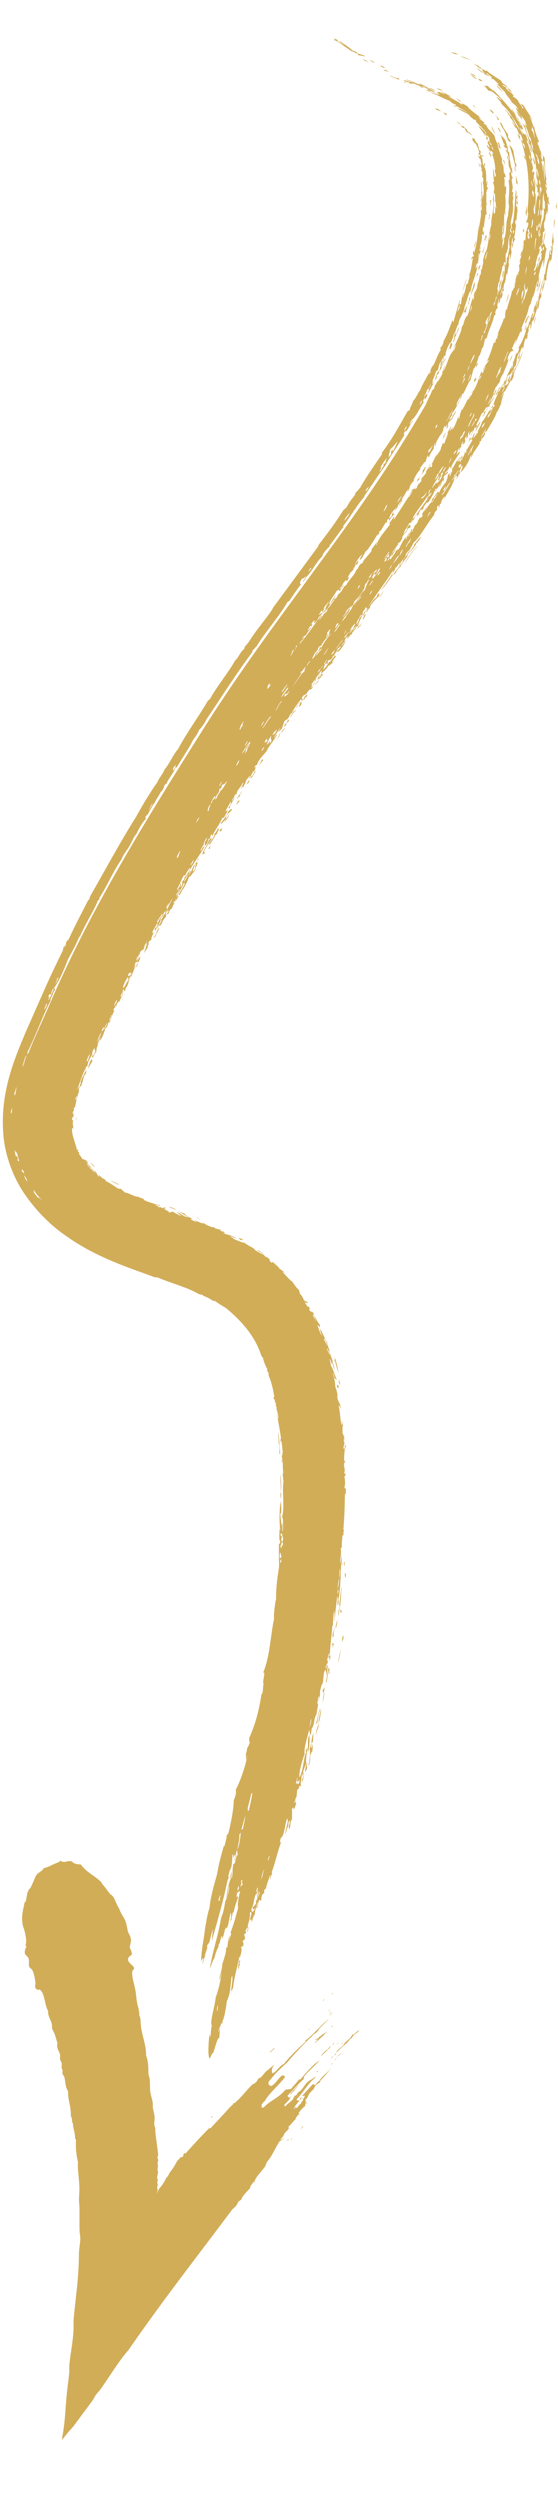 <?xml version="1.0" encoding="UTF-8"?>
<svg id="uuid-93174ddd-3c6c-4a41-adbe-cd2cc9024f85" data-name="Layer 2" xmlns="http://www.w3.org/2000/svg" viewBox="0 0 24.25 108.54">
  <g id="uuid-4790320f-3f3f-480e-99b4-e8ba7ed553c7" data-name="Artwork">
    <g>
      <g>
        <path d="M9.69,89.46c.79-4.04,2.29-8.05,3.62-12.24.66-2.1,1.27-4.26,1.7-6.5.22-1.11.38-2.25.49-3.4.11-1.14.17-2.24.19-3.41,0-2.3-.15-4.79-1.41-7.24-.31-.61-.72-1.18-1.18-1.72-.5-.53-1.05-1.02-1.63-1.38-1.16-.75-2.32-1.17-3.34-1.54-1.03-.37-1.96-.71-2.66-1.13-.37-.2-.64-.44-.9-.68-.24-.26-.46-.52-.55-.75-.21-.45-.22-.98.03-1.8.25-.81.7-1.73,1.17-2.78,1.66-3.81,3.91-7.41,6.2-11.09,2.2-3.59,4.88-6.95,7.32-10.69,1.22-1.86,2.37-3.81,3.34-5.9.96-2.09,1.72-4.36,2.02-6.76.15-1.18.24-2.46-.05-3.89-.16-.71-.42-1.48-.89-2.16-.44-.7-1.07-1.24-1.68-1.67-1.24-.79-2.38-1.14-3.35-1.52-.98-.37-1.82-.73-2.51-1.21l-2.18,3.21c2.19,1.49,4.69,1.94,5.89,2.75.56.39.77.73.94,1.43.14.7.13,1.61,0,2.57-.48,3.82-2.46,7.52-4.76,11.03-2.29,3.53-5.03,6.95-7.36,10.75-2.29,3.67-4.66,7.44-6.46,11.58-.4.93-.93,1.95-1.33,3.21C.16,47.17,0,47.89,0,48.68c0,.79.16,1.65.5,2.39.7,1.5,1.84,2.46,3.01,3.16,1.17.69,2.3,1.06,3.3,1.43,1.01.36,1.9.71,2.55,1.15.35.21.6.46.85.71.24.29.47.59.65.95.76,1.43.98,3.41.96,5.4,0,1-.07,2.07-.17,3.08-.09,1.01-.23,2.02-.44,3.03-.39,2.02-.95,4.04-1.59,6.06-1.28,4.06-2.85,8.2-3.73,12.67l3.8.74Z" style="fill: none;"/>
        <path d="M15.77,2.57c.07.07.16.11.25.13-.09-.04-.15-.11-.25-.13Z" style="fill: #d2ad58; fill-rule: evenodd;"/>
        <path d="M16.05,2.61c.09.03.15.11.25.12-.08-.05-.15-.12-.25-.12Z" style="fill: #d2ad58; fill-rule: evenodd;"/>
        <path d="M16.66,3.04c.08.06.1.03.24.08-.04-.04-.09-.05-.13-.08-.06-.01-.04.01-.11,0Z" style="fill: #d2ad58; fill-rule: evenodd;"/>
        <path d="M18.91,4.7l.08.08c.07,0,.1.04.17.05-.06-.07-.15-.11-.25-.13Z" style="fill: #d2ad58; fill-rule: evenodd;"/>
        <path d="M16.53,2.84c-.06,0,.12.11.19.11.02-.03-.06-.04-.12-.09-.01,0-.03.01-.07-.01Z" style="fill: #d2ad58; fill-rule: evenodd;"/>
        <path d="M19.25,4.89c.1.05.08.07.12.11.06,0,.05-.03,0-.09l-.12-.02Z" style="fill: #d2ad58; fill-rule: evenodd;"/>
        <path d="M18.17,3.72s.15.1.23.09c-.06-.06-.17-.04-.23-.09Z" style="fill: #d2ad58; fill-rule: evenodd;"/>
        <path d="M20.02,5.46s.09.06.05.05c.02.04.09.04.14.07,0,.04.04.11.09.18.05-.04.15.08.25.15-.04-.05-.1-.09-.12-.16-.04.03-.05-.01-.13-.07,0-.01,0-.02,0-.05-.05-.04-.1-.07-.14-.13-.06-.03-.12-.05-.13-.04Z" style="fill: #d2ad58; fill-rule: evenodd;"/>
        <path d="M18.53,3.89l.09.08s.05-.02.1.02c.06,0-.12-.1-.19-.09Z" style="fill: #d2ad58; fill-rule: evenodd;"/>
        <path d="M18.99,3.85c.08.05.17.07.27.09-.08-.05-.24-.12-.27-.09Z" style="fill: #d2ad58; fill-rule: evenodd;"/>
        <path d="M20.81,7.07c0,.07.02.18.06.18-.02-.06-.03-.12-.06-.18Z" style="fill: #d2ad58; fill-rule: evenodd;"/>
        <path d="M19.81,4.26c.08.06.14.14.25.16-.08-.06-.16-.12-.25-.16Z" style="fill: #d2ad58; fill-rule: evenodd;"/>
        <path d="M21.25,6.63c.03.1.05.09.1.22,0-.04-.01-.07,0-.11-.05-.03-.06-.16-.09-.12Z" style="fill: #d2ad58; fill-rule: evenodd;"/>
        <path d="M20.73,4.77s-.12-.13-.14-.2c-.1-.03.08.13.14.2Z" style="fill: #d2ad58; fill-rule: evenodd;"/>
        <path d="M21.37,5.58c.06.08.09.17.17.24-.05-.1-.12-.2-.16-.31-.07-.08.06.15-.01.07Z" style="fill: #d2ad58; fill-rule: evenodd;"/>
        <path d="M21.16,8.69s-.01.16-.02.22c.04.04.01-.16.02-.22Z" style="fill: #d2ad58; fill-rule: evenodd;"/>
        <path d="M21.32,8.92c.03-.06-.01-.14.03-.19-.02-.05-.04-.06-.06-.01.04.09,0,.2.04.21Z" style="fill: #d2ad58; fill-rule: evenodd;"/>
        <path d="M20.68,10.46c-.03.1-.08.2-.07.31.03-.1.07-.2.07-.31Z" style="fill: #d2ad58; fill-rule: evenodd;"/>
        <path d="M21.28,4.74c.02.07.08.1.11.16.1.08.06,0,.01-.08l-.12-.08Z" style="fill: #d2ad58; fill-rule: evenodd;"/>
        <path d="M21.64,5.53c.01.08.07.15.1.22.04.02-.03-.18-.1-.22Z" style="fill: #d2ad58; fill-rule: evenodd;"/>
        <path d="M21.7,5.3s.02.04.04.06c.05.12.12.23.19.34.05.12.1.24.14.37.08.13.07.04.13.11-.03-.14-.07-.1-.11-.21-.03-.12.02-.05-.02-.16-.04,0-.1-.17-.19-.25-.01-.08-.06-.14-.09-.21-.1-.12.01.08-.08-.04Z" style="fill: #d2ad58; fill-rule: evenodd;"/>
        <path d="M21.11,10.3c.02-.06.01.12,0,.15.03.07,0-.11.04-.14,0-.12-.03-.06-.04-.11-.02.07-.04.15-.06.22.02.09.05-.05.06-.13Z" style="fill: #d2ad58; fill-rule: evenodd;"/>
        <path d="M20.45,3.24c.09.08.17.17.3.2-.1-.07-.18-.15-.3-.2Z" style="fill: #d2ad58; fill-rule: evenodd;"/>
        <path d="M20.46,3.18c-.07,0,.14.12.21.14-.04-.08-.15-.09-.21-.14Z" style="fill: #d2ad58; fill-rule: evenodd;"/>
        <path d="M20.85,3.5c.09.04.07,0,.13.02-.05-.04-.1-.06-.15-.1-.06,0-.03.03.02.08Z" style="fill: #d2ad58; fill-rule: evenodd;"/>
        <path d="M21.07,10.65s-.06.22-.11.3c.03.1.09-.2.11-.3Z" style="fill: #d2ad58; fill-rule: evenodd;"/>
        <path d="M20.02,2.44c.09.06.25.11.46.17-.15-.06-.29-.13-.46-.17Z" style="fill: #d2ad58; fill-rule: evenodd;"/>
        <path d="M20.79,11.73s.09-.12.08-.22c-.02,0-.1.12-.08.22Z" style="fill: #d2ad58; fill-rule: evenodd;"/>
        <path d="M22.23,5.24c.05.11.25.47.2.28-.18-.25-.12-.17-.2-.28Z" style="fill: #d2ad58; fill-rule: evenodd;"/>
        <path d="M22.42,7.56s-.01.31.04.45c0-.06.02-.03.03,0,.02-.15-.08-.31-.07-.45Z" style="fill: #d2ad58; fill-rule: evenodd;"/>
        <path d="M21.57,3.71c.09.12.21.22.34.34-.12-.12-.19-.26-.34-.34Z" style="fill: #d2ad58; fill-rule: evenodd;"/>
        <path d="M20.62,12.26s-.03.08-.03.05c-.02.19-.12.35-.14.55.08-.27.2-.36.18-.6Z" style="fill: #d2ad58; fill-rule: evenodd;"/>
        <path d="M22.77,6.72c-.02.08.05.16.08.24,0-.05-.02-.09-.02-.14-.01,0-.04-.04-.07-.1Z" style="fill: #d2ad58; fill-rule: evenodd;"/>
        <path d="M20.43,12.91c0-.08-.04.08-.06.1.06-.03-.03.1-.02.22.06-.05,0-.15.07-.19,0-.04,0-.09.02-.12Z" style="fill: #d2ad58; fill-rule: evenodd;"/>
        <path d="M20.31,13.25c-.07.18-.13.19-.16.35.09-.16.03.07.11-.07-.04-.03.05-.17.05-.27Z" style="fill: #d2ad58; fill-rule: evenodd;"/>
        <path d="M23.15,6.83c.04.17.08.4.11.26-.04-.14-.06-.19-.11-.26Z" style="fill: #d2ad58; fill-rule: evenodd;"/>
        <path d="M19.96,14.19c-.07.09-.09.22-.14.32-.04.05-.03-.03-.02-.11-.09.18-.02.21-.13.47.05-.04.04-.05.11-.14.02-.14-.02.04-.07.06.08-.2.2-.38.25-.6Z" style="fill: #d2ad58; fill-rule: evenodd;"/>
        <path d="M21.88,11.74c-.05.12-.05.29-.04.35.03-.13.07-.28.04-.35Z" style="fill: #d2ad58; fill-rule: evenodd;"/>
        <path d="M22.77,9.9c-.02.12-.02.03-.05.12.01.06.03.03.05.05.01-.05,0-.11,0-.17Z" style="fill: #d2ad58; fill-rule: evenodd;"/>
        <path d="M22.1,12.77c-.05.13-.09.26-.1.41.02-.13.13-.36.1-.41Z" style="fill: #d2ad58; fill-rule: evenodd;"/>
        <path d="M23.45,11.13c-.04.07-.04.15-.07.22,0,.12.07-.17.06-.05.02-.05.01-.11.01-.17Z" style="fill: #d2ad58; fill-rule: evenodd;"/>
        <path d="M24.1,9.51c-.04.13-.03.28-.02.42,0-.14.05-.39.02-.42Z" style="fill: #d2ad58; fill-rule: evenodd;"/>
        <path d="M20.77,15.74l-.08.1s.01.03-.01.07c0,.07.1-.1.09-.16Z" style="fill: #d2ad58; fill-rule: evenodd;"/>
        <path d="M23.44,12c-.06.13-.06.29-.13.41,0,.07.04,0,.06,0,0,.1-.06.23-.03.24.03-.07.01-.17.06-.23-.04-.08.04-.25.04-.42Z" style="fill: #d2ad58; fill-rule: evenodd;"/>
        <path d="M20.67,16.39s-.06.09-.07.14c-.02.1.05.03.09-.05.05-.14-.06.05-.01-.09Z" style="fill: #d2ad58; fill-rule: evenodd;"/>
        <path d="M22.95,13.9s-.18.41-.14.45c.05-.15.07-.31.14-.45Z" style="fill: #d2ad58; fill-rule: evenodd;"/>
        <path d="M23.29,13.74c-.06.1-.08.21-.09.33.03-.11.07-.21.09-.33Z" style="fill: #d2ad58; fill-rule: evenodd;"/>
        <path d="M22.27,15.4c-.05.1-.1.19-.12.31.05-.1.1-.19.12-.31Z" style="fill: #d2ad58; fill-rule: evenodd;"/>
        <path d="M21.75,16.45c-.04.06-.06.14-.1.2,0,.04.04-.03.07-.07l.03-.14Z" style="fill: #d2ad58; fill-rule: evenodd;"/>
        <path d="M21.57,16.91c-.06.06-.07.16-.12.23,0,.05.13-.14.12-.23Z" style="fill: #d2ad58; fill-rule: evenodd;"/>
        <path d="M18.45,20.3s0,.02.01.01c-.02.04-.05.07-.08.1-.03.07.02.07-.05.16-.04.11.1-.14.06-.03.05-.09.18-.35.06-.24Z" style="fill: #d2ad58; fill-rule: evenodd;"/>
        <path d="M18.31,20.63s-.05.06-.07.11c-.03.03-.07.06-.06.03-.03.04-.05.1-.07.15l.11-.11c.01-.07.06-.11.08-.18Z" style="fill: #d2ad58; fill-rule: evenodd;"/>
        <path d="M17.81,21.13c-.05.06-.09.14-.12.22.07-.05.1-.13.12-.22Z" style="fill: #d2ad58; fill-rule: evenodd;"/>
        <path d="M20.68,18.45c-.07.12-.02.14.02.1.08-.14-.01-.06-.02-.1Z" style="fill: #d2ad58; fill-rule: evenodd;"/>
        <path d="M20.88,18.28c-.09.14-.22.34-.21.45.06-.15.18-.27.21-.45Z" style="fill: #d2ad58; fill-rule: evenodd;"/>
        <path d="M20.58,18.65c-.04.1-.1.19-.14.3.06-.09.1-.19.16-.28,0-.03-.04.02-.03-.02Z" style="fill: #d2ad58; fill-rule: evenodd;"/>
        <path d="M20.21,19.05c-.13.25-.18.3-.02.19.05-.13.02-.13.02-.19Z" style="fill: #d2ad58; fill-rule: evenodd;"/>
        <path d="M17.31,21.93c-.08.07-.13.16-.17.26.06-.08.14-.15.17-.26Z" style="fill: #d2ad58; fill-rule: evenodd;"/>
        <path d="M16.39,23.15c-.14.27-.31.46-.36.64.13-.19.26-.38.37-.59.03-.02,0,.04-.01.07.14-.15.1-.2,0-.13Z" style="fill: #d2ad58; fill-rule: evenodd;"/>
        <path d="M19.29,20.76c-.11.13.02.09-.06.16.03.04.1-.2.06-.16Z" style="fill: #d2ad58; fill-rule: evenodd;"/>
        <path d="M19.22,20.91c-.06.07-.11.16-.14.26.06-.07.1-.16.14-.26Z" style="fill: #d2ad58; fill-rule: evenodd;"/>
        <path d="M15.6,24.37l-.1.08c-.03.06,0,.04-.03.11.04-.06.1-.11.12-.18Z" style="fill: #d2ad58; fill-rule: evenodd;"/>
        <path d="M17.91,22.56c-.01.05.05,0-.01.12.09-.12.14-.31.01-.12Z" style="fill: #d2ad58; fill-rule: evenodd;"/>
        <path d="M15.91,26.65c-.12.09-.15.23-.14.26.06-.08.1-.17.14-.26Z" style="fill: #d2ad58; fill-rule: evenodd;"/>
        <path d="M14.03,29.18c-.1.09-.04.12-.16.23-.06.03.05-.11.06-.15-.09.09-.13.19-.13.26.05-.06.07-.08.09-.08-.05.14-.17.2-.22.34.04-.06.08-.12.14-.16.07-.17.18-.29.25-.35-.02-.02-.12.07-.04-.09Z" style="fill: #d2ad58; fill-rule: evenodd;"/>
        <path d="M13.35,30.15l-.1.08c-.05.12-.06.11-.07.19.08-.07.14-.26.12-.14.06-.05.05-.11.05-.12Z" style="fill: #d2ad58; fill-rule: evenodd;"/>
        <path d="M13.05,30.5s-.03.11-.06.2l.07-.06s.03-.06.05-.08c-.02-.02-.03.01.02-.1-.04.04-.03,0-.08.05Z" style="fill: #d2ad58; fill-rule: evenodd;"/>
        <path d="M12.75,30.88c-.04.11-.11.17-.15.28.09-.1.14-.23.25-.31,0-.07-.04.02-.09.04Z" style="fill: #d2ad58; fill-rule: evenodd;"/>
        <path d="M12.53,31.34c.04-.09.04-.13-.02-.07-.02.04-.04.07-.06.11.01,0,.04-.01.08-.05Z" style="fill: #d2ad58; fill-rule: evenodd;"/>
        <path d="M12.46,31.4s-.04,0-.08.05c-.03.06,0,.05-.04.09,0,.04.05-.02.08-.05l.04-.09Z" style="fill: #d2ad58; fill-rule: evenodd;"/>
        <path d="M12.4,31.59s-.17.14-.19.23c.07-.07.14-.14.19-.23Z" style="fill: #d2ad58; fill-rule: evenodd;"/>
        <path d="M11.36,33.01c-.02.08-.06.14-.09.21.06-.04.07-.13.14-.17.02-.07.04-.14-.05-.04Z" style="fill: #d2ad58; fill-rule: evenodd;"/>
        <path d="M10.85,33.85c-.06.06-.1.13-.13.21l.09-.08.04-.13Z" style="fill: #d2ad58; fill-rule: evenodd;"/>
        <path d="M10.52,34.34c-.08.12-.14.2-.21.3-.04.1.13-.14.09-.04.05-.06.02-.06.03-.1.03-.06.08-.09.09-.17Z" style="fill: #d2ad58; fill-rule: evenodd;"/>
        <path d="M10.37,34.74c-.05.05-.06.14-.11.19.03,0,.08-.06.15-.16.02-.06-.07.05-.04-.03Z" style="fill: #d2ad58; fill-rule: evenodd;"/>
        <path d="M9.9,35.27c-.07.19-.2.32-.3.47-.03.14.17-.16.24-.2-.02-.05-.05-.02.05-.2.1-.09.11-.06.19-.2-.02-.05-.07,0-.18.12Z" style="fill: #d2ad58; fill-rule: evenodd;"/>
        <path d="M9.96,35.36c-.08.11-.14.23-.22.34.02,0,.2-.21.22-.34Z" style="fill: #d2ad58; fill-rule: evenodd;"/>
        <path d="M9.64,35.94s-.06.08-.1.11c-.03.09.08-.03.04.08.04-.05.06-.11.09-.17-.09.09-.08.11-.02-.02Z" style="fill: #d2ad58; fill-rule: evenodd;"/>
        <path d="M9.16,36.71s-.07.08-.1.12c.03,0,0,.07.06.01-.02-.03.02-.04.04-.13Z" style="fill: #d2ad58; fill-rule: evenodd;"/>
        <path d="M3.98,45.98c-.08.12-.13.27-.16.42.06-.11.14-.22.19-.33,0-.05-.02-.06-.03-.09Z" style="fill: #d2ad58; fill-rule: evenodd;"/>
        <path d="M3.31,48.49s0,.1-.02.15c.02.03.04-.1.02-.15Z" style="fill: #d2ad58; fill-rule: evenodd;"/>
        <path d="M3.94,50.46s.09.18.19.21c-.07-.07-.12-.14-.19-.21Z" style="fill: #d2ad58; fill-rule: evenodd;"/>
        <path d="M4.81,51.27c.11.05.31.17.37.17-.1-.07-.31-.17-.37-.17Z" style="fill: #d2ad58; fill-rule: evenodd;"/>
        <path d="M7.34,52.4c.1.06.21.08.31.13.02-.02-.21-.13-.31-.13Z" style="fill: #d2ad58; fill-rule: evenodd;"/>
        <path d="M10.44,53.83s.11.02.13,0c-.06-.04-.13-.07-.2-.09.05.04,0,.04.07.08Z" style="fill: #d2ad58; fill-rule: evenodd;"/>
        <path d="M12.19,64.01c-.03.23.04.49,0,.72.07-.11.01-.5,0-.72Z" style="fill: #d2ad58; fill-rule: evenodd;"/>
        <path d="M12.21,64.77c-.03.09-.03.2,0,.3.01-.1.01-.2,0-.3Z" style="fill: #d2ad58; fill-rule: evenodd;"/>
        <path d="M14.53,59.11s.03.02.03-.04c.05.23.07.29.15.54-.03-.23-.09-.46-.16-.68.01.13-.02.09-.01.17Z" style="fill: #d2ad58; fill-rule: evenodd;"/>
        <path d="M14.64,60.19s.08.15.08.04c-.03-.14-.07-.14-.08-.04Z" style="fill: #d2ad58; fill-rule: evenodd;"/>
        <path d="M14.74,59.89s-.02.06-.02.1c.03.09.06.13.07.14,0-.08-.06-.16-.05-.24Z" style="fill: #d2ad58; fill-rule: evenodd;"/>
        <path d="M14.96,67.77c-.03.12,0,.18.01.24.01-.06.01-.13,0-.2-.01.03-.01-.02-.02-.04Z" style="fill: #d2ad58; fill-rule: evenodd;"/>
        <path d="M15,68.29c-.03.08,0,.21.02.21.02-.14.01-.2-.02-.21Z" style="fill: #d2ad58; fill-rule: evenodd;"/>
        <path d="M14.86,68.85c-.06.27-.08.56-.12.85.05-.05.01.12.01.24.07-.39.06-.66.11-1.09Z" style="fill: #d2ad58; fill-rule: evenodd;"/>
        <path d="M14.74,69.83c-.04.11-.03.24-.05.36.04-.11.06-.23.05-.36Z" style="fill: #d2ad58; fill-rule: evenodd;"/>
        <path d="M14.66,70.32c-.03.13-.07.25-.08.38.03-.01.09-.24.08-.38Z" style="fill: #d2ad58; fill-rule: evenodd;"/>
        <path d="M14.54,70.65c-.03.16-.06.22-.09.31.01.1,0,.16.06.09-.05-.04.03-.27.03-.4Z" style="fill: #d2ad58; fill-rule: evenodd;"/>
        <path d="M14.92,71.02c-.03-.05-.06.18-.05.26.03-.05.04-.1.06-.15,0-.07-.03-.04,0-.11Z" style="fill: #d2ad58; fill-rule: evenodd;"/>
        <path d="M14.3,72.39s0-.02-.01,0l-.03.06c.02.1-.09.42-.1.62.02-.04.03-.04.03-.02.02-.15.06-.3.07-.46.07-.14,0,.08.04.09.04-.06-.01-.17.03-.23,0-.05-.09.12-.03-.05Z" style="fill: #d2ad58; fill-rule: evenodd;"/>
        <path d="M14.81,71.6c-.05.2-.09.4-.11.62.05-.2.08-.41.11-.62Z" style="fill: #d2ad58; fill-rule: evenodd;"/>
        <path d="M14.12,73.22c-.02.1-.07.08-.11.23.04-.04.05,0,.02.15.05-.12.07-.25.09-.38Z" style="fill: #d2ad58; fill-rule: evenodd;"/>
        <path d="M14.11,73.46c-.06.14-.07.3-.09.45.07-.21.05-.26.09-.45Z" style="fill: #d2ad58; fill-rule: evenodd;"/>
        <path d="M13.72,74.86s.05-.07.05-.01c.06-.2.05-.45.15-.63-.08-.03-.11.45-.2.64Z" style="fill: #d2ad58; fill-rule: evenodd;"/>
        <path d="M13.97,74.17c-.08.21-.1.44-.14.67.09-.2.1-.44.14-.67Z" style="fill: #d2ad58; fill-rule: evenodd;"/>
        <path d="M13.94,74.72s-.06.23-.08.32c.05-.09.03-.22.08-.32Z" style="fill: #d2ad58; fill-rule: evenodd;"/>
        <path d="M13.86,74.82c-.06.17-.14.33-.13.53.02-.19.12-.34.13-.53Z" style="fill: #d2ad58; fill-rule: evenodd;"/>
        <path d="M13.54,75.69c.09-.17.06.07,0,.18-.05.07-.01-.09,0-.18-.06.06-.04.17-.09.24.05.09,0,.53-.04.73.05.02.09-.43.06-.46.05,0,.08-.23.1-.13.03-.25.03-.47.05-.82-.06.13-.08.29-.09.45Z" style="fill: #d2ad58; fill-rule: evenodd;"/>
        <path d="M13.36,76.55s-.04.04-.06.07c-.02.08-.02.18-.05.26,0,.02.04-.03.03.05.03-.07.04-.1.07-.17,0-.09-.06-.05.02-.21Z" style="fill: #d2ad58; fill-rule: evenodd;"/>
        <path d="M13.18,76.88c-.03.09-.07.32,0,.18.02-.12,0-.1,0-.18Z" style="fill: #d2ad58; fill-rule: evenodd;"/>
        <path d="M13.21,77.11c-.02-.07-.05.13-.09.16.02.04.03,0,0,.14.06-.09.05-.21.09-.31Z" style="fill: #d2ad58; fill-rule: evenodd;"/>
        <path d="M14.63,1.78s.11.02.01-.06c-.06-.02-.09-.05-.15-.07.21.14-.19.05.1.11.23.15.46.3.68.46.13.03.16.06.19.11.03,0-.02-.04.02-.03.12.04.02.04.12.11.05-.02.1.02.28.04-.09-.07-.22-.09-.33-.13-.06-.08-.16-.1-.25-.14-.14-.15-.42-.3-.5-.38-.14-.05.1.13.15.16-.13-.04-.2-.15-.33-.19Z" style="fill: #d2ad58; fill-rule: evenodd;"/>
        <path d="M16.92,3.28c.15.08.31.14.47.19-.1-.06-.02-.04-.09-.09-.09.04-.23-.07-.38-.1Z" style="fill: #d2ad58; fill-rule: evenodd;"/>
        <path d="M17.64,3.58c.09.03.13.03.05-.02.04,0,.07.04.11.06.12.03.1,0,.17,0,.17.07.34.15.53.19.17.16.41.19.6.29-.05.05-.33-.12-.38-.08.33.11.48.24.83.36.06.07.1.11.25.16.04.07-.02.08-.13.02.03.04.08.05.11.08-.03-.05.14.03.05-.06.14.14.36.19.5.33-.21-.15-.4-.19-.44-.22.04.08.37.2.51.31-.02.04.14.14.21.21.02.01,0-.04.03-.02.02.02.04.04.06.06,0,.02-.04,0-.01.04.15.16.33.31.45.51,0,.02-.01,0,0,.03-.14-.2-.2-.25-.37-.39.1.15.23.29.3.45.06.04-.03-.07-.03-.1.04.03.06.07.09.1.04.11-.04.06.02.16.04.04.04,0,.08.06,0-.03-.03-.05-.04-.07-.02-.06.05-.07-.03-.1-.04-.15.07,0,.13.09-.09-.11.04.15-.04.07.01.07.09.12.11.19,0,.08-.09-.09-.12-.16-.04-.05-.02.07-.06.02.02.1.09.17.1.27-.04,0-.06-.09-.12-.13,0,.1.09.17.08.27.05.04-.03-.11-.01-.15.03.07.06.14.08.21-.01-.11.03-.06.08-.04.02.03.01.02.04.07.01.12-.05-.06-.04.06.07.11.19.73.1.69.04.07.03.17.06.17-.01.15-.04.05-.06.14,0-.14-.04-.28-.05-.41-.02.08,0,.4.03.58-.01.05-.04-.04-.04.05.04.12.08.24.02.42.04.02.03.14.08.07-.04.08.01.2-.02.34.06-.07.02.24.06.24-.03.2-.04-.13-.07.01.04.09.02.18,0,.27-.02,0-.03-.03-.05-.04.02-.31.03-.58,0-.81-.03.06.01.14-.03.2.1.39-.09.74-.07,1.14-.12.35-.12,1.06-.27,1.2-.03.12-.06.21-.09.34.04.08-.04.27-.06.42-.02,0-.02-.05-.04.01.04.03,0,.23-.04.21-.04.34-.21.62-.27.94.05-.08.01.08,0,.14-.03.04,0-.13-.02-.11-.12.25-.14.54-.25.8-.05-.04-.17.28-.16.35-.05.04-.05.11-.09.15.02.18-.29.7-.39,1.05-.19.19-.27.72-.43.86.04-.08.07-.17.11-.25-.07.04-.13.35-.25.55-.05.08-.25.36-.22.4-.01.06-.08.09-.11.14-.07.21-.19.38-.26.59-.2.34-.41.69-.61,1.02-2.65,4.39-6.09,8.38-9,12.97-1.41,2.23-2.83,4.49-4.15,6.85-.66,1.18-1.29,2.38-1.87,3.61-.29.6-.58,1.26-.83,1.84-.26.59-.55,1.2-.82,1.88-.05.08-.04,0-.03-.06.38-.77.65-1.55.99-2.21,0-.07.02-.11.06-.23.03-.02-.02.05-.02.1.07-.11.07-.26.16-.35.02-.1-.04,0-.03-.1.21-.28.43-.79.59-1.22.17-.32.35-.63.49-.98.03-.03.04-.03.03-.01.22-.53.65-1.2.78-1.56.06-.07.03,0,.09-.09,0-.04-.03.01-.06.03.39-.6.6-1.16,1.02-1.77,0-.09.22-.37.31-.52.15-.25.21-.46.32-.55.11-.24.23-.46.4-.65.06-.13-.07.04,0-.09,0-.04.12-.15.09-.09.06-.17.17-.29.24-.45.04-.05.03-.02.02.02.08-.22.22-.38.32-.59.06.02.01-.01.12-.14-.02-.01.01-.09.05-.16.01,0,.04-.01.08-.05.03-.16.26-.37.37-.67.04-.04.05-.03.05,0,.18-.32.66-1.04.68-1.14.09-.17.23-.29.29-.49.12-.12.3-.37.32-.46.68-1,1.26-1.94,2-2.93.03-.06,0-.04.01-.07.07-.06.09-.1.19-.2.34-.58.95-1.25,1.34-1.92.04-.04.04,0,.08-.05.17-.24.32-.49.51-.72-.02,0-.12,0,.03-.23.07-.05.04.03.16-.1.05-.02-.06.17-.11.19-.04.12.16-.13.12-.14.28-.28.44-.66.72-.93.01-.11.18-.31.31-.42.03-.06,0-.04-.02-.02.23-.27.41-.57.63-.83,0-.03-.02-.01-.01-.05.31-.39.66-1,.92-1.26.01-.03-.02,0-.03,0,.31-.45.61-.92.94-1.36.18-.36.56-.88.81-1.3.04-.11-.04,0,0-.11.02-.04.04-.07.06-.1.01.16.22-.3.32-.43,0-.08-.08.11-.12.14-.05.03.05-.13.07-.18.18-.11.34-.5.51-.74.04-.11-.04,0,0-.12.01-.04.04-.06.06-.11.03-.02,0,.06,0,.1.06-.07.1-.15.12-.25-.01-.01-.07.07-.04-.03-.04.04-.05.11-.1.15.02-.11.1-.17.11-.29.08-.06.11-.16.17-.25.04,0-.1.17-.11.25.13-.14-.02.09-.04.16.18-.22.12-.24.28-.46.01-.05-.06.06-.07.02,0-.03.03-.05.05-.08,0-.05-.02-.03-.05.03.03-.16.12-.28.15-.44.05-.07.07-.12.09-.08.05-.12.05-.27.13-.38.04-.05-.01.1,0,.14.06-.08.06-.18.03-.16.02-.1.1-.14.12-.24.03-.02,0,.08.06-.03,0-.16.18-.58.24-.55.04-.12.11-.23.12-.37.11-.12.13-.38.21-.42-.03-.19.25-.49.26-.76.09-.22.14-.47.24-.69.04-.07-.04.14.03.01.05-.41.26-.74.29-1.14-.02.04-.03.09-.05.13-.02.02-.01-.05-.03-.01.04-.17.12-.32.16-.49-.01-.04-.03.04-.04.08-.04.04.03-.13,0-.18.02,0,.04-.03.06-.1-.05-.18.13-.44.09-.7.03-.1.05-.09.06.02.04-.07.02-.15.04-.23,0-.03-.03.04-.05.08-.02-.09,0-.16,0-.24.02-.04.03,0,.04.07,0-.21.05-.4.07-.61.02-.03.02.07.05-.05-.04-.14,0-.71-.02-.91.04-.06.04-.28.07-.1.01-.12-.01-.13-.04-.14-.02-.11.06-.13.01-.28-.02.05,0,.1,0,.16-.01-.04-.02-.04-.03-.03-.03-.25.03-.54-.11-.76.05,0,.04-.02.06-.1-.04-.07-.04.03-.06.08-.1-.12-.02-.26-.1-.37-.03-.13.08.04.08-.04-.06-.07-.07-.02-.11-.04-.06-.07,0-.09-.04-.13,0-.03.04.03.06.05-.02-.08-.09-.19-.1-.14-.01-.16-.04-.15-.05-.27-.11-.11-.1-.12-.17-.26-.03,0,0,.07-.08,0l.02.11c.04.07.06.01.07.11.03.03.03.01.03-.01.09.09.25.51.15.45,0,.05.06.08.08.11,0,.08-.05.03-.1-.04.01.04.09.25.1.16.03.1.02.2.09.3,0,.04-.06-.09-.07-.06-.02.08.1.31.02.25,0,.06.05.08.04.04.02.09.02.19,0,.28.02.02.03,0,.04.03.02.06,0,.12.02.18-.01,0-.03,0-.04-.03.06.22.06.45.03.69-.02.06,0-.09-.03-.11-.03.08,0,.16-.03.24-.02-.11-.01-.22.02-.32-.05-.1,0-.36-.06-.52.03.32.02.65,0,.94.03.07.01-.08.03-.1.04.18-.07.17-.03.35,0-.06.01-.09.02-.16.04.08-.01.14.03.22-.02.07-.02,0-.04-.04,0,.04,0,.1-.02.14.05.06-.05.54-.09.77-.04.04.03-.12,0-.17-.04.39-.07.78-.19,1.16-.02.02-.02-.06-.02-.1-.06.11-.03.21,0,.21-.03.17-.04-.02-.1.15-.02.16.06-.1.06,0-.05.23-.06.49-.16.7.04.11-.03.2-.05.36-.05.09-.04.02-.08.09-.02.19-.08.36-.14.54-.04.03.03-.15.04-.21-.07.1-.11.32-.12.48-.05.1-.03-.04-.08.06,0-.09.05-.2.02-.21-.1.35-.18.59-.26.91-.08.14,0-.12-.07,0-.11.29-.21.59-.37.86-.02.17-.1.25-.15.32-.01.06.04-.02.02.08-.14.18-.29.71-.37.7-.13.34-.43.77-.52,1.04-.12.14-.17.34-.31.47-.02.14-.12.23-.14.38-.07.08-.04.01-.1.07-.35.61-.68,1.23-1.11,1.79,0,.03-.02.11.05,0-.33.48-.67.96-.97,1.47-.06.13-.19.21-.26.33,0,.03.04-.02.02.02-.11.14-.26.32-.38.56l-.14.12c-.33.54-.71,1.03-1.09,1.53,0,.02.01.01,0,.04-.7.95-1.29,1.75-1.96,2.66-.06.17-.55.75-.83,1.15-.15.21-.25.4-.39.53l-.05.13c-.12.06-.23.35-.39.5-.26.48-.76,1.07-1.08,1.65l-.1.09c-.43.74-.9,1.36-1.29,2.09-.23.27-.36.62-.59.89-.08.21-.23.35-.31.55-.34.48-.64.99-.93,1.51-.7,1.11-1.33,2.29-1.99,3.44l-.04.13c-.02.05-.04.04-.03.01-.32.63-.57,1.09-.87,1.74l-.09.09c-.06.12.03.08-.09.25-.03.02.02-.05.02-.1-.05.07-.1.2-.08.22-.29.59-.58,1.19-.84,1.79l-.77,1.74c-.5,1.2-1.15,2.66-.98,4.55.09.92.45,1.85.96,2.57.5.71,1.1,1.31,1.76,1.76,1.32.94,2.68,1.36,3.87,1.8h.1c.63.27,1.28.42,1.79.72.1.04.21.03.2.08.08.02.29.12.41.21l.11.02c.15.11.31.21.47.3.63.53,1.25,1.17,1.54,2.08l.07.09c.03.15.13.41.19.48,0,.05-.02.03-.02.08.08.05.07.14.08.22.11.24.18.54.24.89,0,.05-.02.05-.04.03,0,.08.08.08.07.24.01.03.01-.01.02-.03.03.08,0,.17.06.25,0,.06-.02.03-.03,0,.03.1.09.28.1.45-.03.08-.03-.1-.07-.17.07.34.13.68.18,1.03l-.03.14s.02.08.03-.05c.05.16.05.31.08.53-.03.04-.01.25-.05.11-.01.1.05.1,0,.29.03.14.03-.07.03-.11.04.21,0,.41.05.63-.01.03-.02-.03-.03-.07-.01.06.02.12-.02.17.05-.05.01.11.05.22-.07.51.06,1.12-.06,1.57.07.11.03.44.03.63-.05-.02,0-.27-.02-.38-.02.05-.02.1-.04.15,0-.18-.04-.36-.05-.54.08.03.03-.45.02-.55-.06.34-.07.92-.02,1.26-.02.03-.02-.06-.03-.1,0,.19-.04.57.03.59,0,.12-.04.07-.06.14,0,.4,0,.49.01.95-.07.46-.14.91-.13,1.4-.06.26-.11.7-.09.89-.14.57-.17,1.62-.48,2.34.15-.15-.06.46.03.45-.05.16,0,.36-.1.49-.1.66-.26,1.29-.53,1.88,0,.09,0,.19.03.16-.02.1-.06.2-.12.28,0,.11-.04.19-.06.28.03.06,0,.14.01.22.04-.05.03-.12.06-.18-.07.41-.28,1.06-.51,1.5.04.08,0,.26-.08.44-.01.42-.11.92-.23,1.42l-.1.15c.06-.03-.05.28-.07.42-.01,0-.03.02-.03-.02-.12.44-.24.85-.29,1.22-.13.46-.31,1.08-.33,1.47-.11.3-.2.91-.23,1.17-.07.44-.14.83-.14,1.18.03-.12.06-.11.1-.16,0,.09-.04.16-.04.26.06-.14.05-.22.1-.29,0-.17.14-.39.1-.47,0-.08.07-.12.1-.19.05-.2.1-.39.16-.58-.02.19-.04.27-.05.53.19-.72.49-1.69.66-2.55.02-.08.05-.16.09-.23,0-.01-.03,0-.05,0,.03-.09.05-.18.07-.28.11-.1.11-.49.12-.67.05-.07.03.06.03.16.02-.09.08-.2.11-.19-.02.16-.05.18-.04.29.04-.06,0-.16.06-.21.02-.12-.02-.05,0-.14.01-.04.02-.08.04-.12.02.01,0,.15.03.16,0,.03-.02.06-.02.09-.02-.09-.07.18-.1.3-.03.05-.03.01-.07.07-.06.27,0,.35-.07.6-.04.01.01-.22.01-.31-.04.11-.1.34-.04.29-.12.27-.16.59-.21.9.08-.17.08-.38.12-.56.03.14-.06.5-.16.68-.04.25-.08.5-.18.71-.12.76-.37,1.45-.49,2.2.08-.14.1-.31.2-.45.04-.18.09-.34.18-.49,0-.06-.01-.03-.01-.07.09-.1.08-.26.14-.37.04-.05.03.03.02.11.08-.14.09-.32.15-.47.06-.11.02.08.06,0,.1-.22.08-.37.16-.65.06-.06,0,.26-.01.37.02-.05.04-.09.07-.14,0-.03-.02,0-.03.02.02-.13.07-.18.05-.25.03-.05.03-.01.06-.07.04-.21.11-.4.18-.6,0-.08-.01-.09-.06-.03,0-.07.01-.13.03-.19.05-.05.09-.06.13-.07-.07.24-.13.63-.09.72-.1.37-.2.75-.34,1.1.09-.07-.02.2-.07.34-.04.03.05-.15.04-.22-.08.14-.07.33-.1.49-.05.1-.02-.08-.06.07.04.06-.09.46-.16.67,0,.2-.08.39-.13.65.04.04.07-.21.1-.29-.02.22-.12.74-.26,1.09,0,.27-.28,1.11-.16,1.22-.07.21-.02.32-.08.49-.03,0,0-.12-.03-.11-.05.49-.07.99.02,1.05.05-.1.12-.3.14-.23.09-.24.17-.65.28-.69-.02-.13.05-.34,0-.38-.02.04-.01.08-.01.12-.04.05-.02-.02-.02-.1.04-.07.08-.14.09-.22.04-.08.05-.04.04.05.02-.07.04-.15.02-.16.1-.17.16-.6.2-.89.15-.3.16-.68.2-1.04l.03-.05c.04.17-.05.5-.04.68.04-.05.04-.12.08-.16.06-.53.17-.83.27-1.35.01-.01.01,0,.03-.02-.04.18-.09.46-.08.57.04-.07.04-.16.08-.23-.04.02-.03-.06.02-.16-.03.02-.05,0-.06-.03.07-.16.16-.56.08-.51,0-.08.06-.01.07-.14.02-.01-.02.12.02.08.04-.12.02-.24-.02-.21.01-.08.06-.05.1-.12.03-.17-.03-.07-.02-.18,0-.08.05-.09.05-.04.05-.12,0-.11,0-.14.01-.04.07-.15.1-.15,0,.08-.03.15-.03.22.08-.16.05-.26.02-.27.06-.21.12-.4.1-.57.07-.14.03.04.08-.03-.03.14-.06.24-.09.37.07-.1.09-.08.09.05.04-.07.05-.15.03-.16.04,0,.05-.14.1-.15.01-.18.06-.33.13-.55.03-.03-.01.17-.06.21,0,.03,0,.02.01,0v.07c.06-.1.07-.23.1-.36.05-.04.06.03.11-.01-.01-.08,0-.07.02-.2.05-.1.06-.06.1-.12.01-.08,0-.07,0-.11.04-.08.03,0,.08-.09.04-.19.11-.36.17-.54.06-.06,0,.08,0,.17.05-.08.04-.19.1-.26-.01,0,0-.08-.03-.05.17-.42.25-.89.42-1.32,0-.04-.03.02-.05.04,0-.08.01-.16.04-.23.15-.06.17-.6.27-.84.08.12-.06.43-.09.69.07-.12.07-.29.13-.32l.02-.2c.04-.07.04-.05.07-.07-.03.08-.02.18-.07.25.05-.03,0,.08.02.12.1-.11.02-.32.13-.43v-.45c.07-.11.07-.04.07.03.07-.08.08-.19.12-.29-.03.01-.04-.03-.02-.15-.03.06-.02.13-.07.17.02-.11.05-.21.1-.3l.03-.31c.06-.03.02.07.09-.13.07-.13.02.09.08-.03-.06-.08.02-.23.02-.45.07-.18.13-.36.2-.53-.03-.17.02-.35.04-.58.06-.13,0,.12.04.09.08-.28.07-.6.05-.75-.1.28-.03.41-.07.6-.03.05-.04.04-.05.01-.04.07-.03.21,0,.14-.14.23-.12.8-.31,1.11-.02-.25.12-.72.23-1.02-.04-.23.1-.66.2-1.06.01.13.03.21.07.25,0-.1.03-.17.03-.27.16-.24.07-.4.21-.63.06-.33.04-.23.08-.49-.04.08-.02-.03-.04.01.01-.09.04-.17.04-.26.07-.13.04.05.01.15.04-.02.09-.39.06-.39.04-.12.04-.26.12-.37.05-.17.02-.38.09-.55.07-.1.07.11.09.22.05-.23,0-.35.09-.66.06-.1.05-.04.08-.18,0-.11-.06.19-.06.08-.02.09-.05.19-.06.29-.05.03-.04,0-.08.18-.02.03-.01-.04-.01-.08,0-.09.08-.15.09-.24-.01,0,0-.08-.03-.05.01-.11.05-.21.08-.31.03-.04.03,0,.01.08,0,.06-.02.02-.04.08.02.02.03.08.07,0-.01-.47.08-.89.1-1.34.02-.04.04-.09.04-.05-.02-.04,0-.38.04-.6.04-.02,0,.33.02.32-.05.08-.05.16,0,.04.04-.37.08-.7.11-.98.07-.09-.02.35.04.36.02-.13.04-.16.01-.23.1-.42.11-1.2.13-1.65.03-.09.01.26.05.08-.04-.07-.03-.23-.03-.38-.02.09-.04.19-.04.29-.01.02-.02,0-.03.02,0-.2.07-.38.03-.59.02-.06.03-.02.05-.09-.02-.16.02-.31.02-.46.02-.05.03-.05.04-.02.02-.07-.01-.15.03-.22,0-.07-.02-.04-.03,0,.05-.59.06-.99.07-1.58.02-.05.03-.01.04.08,0-.1,0-.2,0-.29-.02-.16-.04.06-.06-.08.04-.14.03-.3,0-.46.02-.09.03,0,.05-.12-.02-.06-.04.02-.06-.04.05-.18,0-.15-.01-.4.02-.09.03,0,.05-.12-.01-.03-.03-.03-.04.03-.02-.21.02-.66.07-.65-.04-.31-.04.25-.1.05,0-.11.02-.08.04-.22-.04-.16-.02-.34-.08-.41,0-.15-.02-.31.02-.36l-.05-.17c-.03.12.04.04,0,.17-.07-.09-.07-.58-.15-.87.04.05.06.02.09.17.02-.23-.1-.27-.14-.51.03-.15-.04-.31-.09-.47,0-.19-.05-.38-.1-.57.03-.05.05.17.08.23.01-.07.07.09.08.03-.08-.18-.15-.45-.25-.6,0-.06-.03-.14-.05-.27.03-.08.11.4.1.13.06.1.04.2.1.3.01-.11-.12-.38-.07-.37-.06-.11-.07-.23-.16-.4.07,0-.06-.19-.08-.38-.18-.36-.18-.36-.29-.59-.03,0,.01.18.07.27-.06,0-.15-.3-.2-.43.01-.04.07.04.1.09.02-.03-.02-.13,0-.15-.07.01-.11-.19-.24-.34,0,.09.08.15.09.23-.06-.11-.14-.21-.16-.32,0-.04.03.05.07.09,0-.05-.06-.14-.02-.1-.04-.13-.07-.02-.09-.16,0,.04,0,.12-.08.02-.08-.15.02-.02-.02-.14-.07-.08-.07-.04-.07-.01-.03-.05-.05-.11-.1-.15-.07-.18.12.07.08-.07-.04-.03-.09-.07-.1-.04-.1-.09-.1-.22-.21-.31-.06-.12-.02-.09-.05-.17-.13-.12-.21-.25-.3-.38-.1-.05-.27-.26-.41-.4-.06-.09.16.12.04-.03-.16-.09-.26-.26-.46-.4-.13-.09.02.07-.07.01-.17-.13,0-.06-.12-.18-.08-.06-.12-.08-.14-.07-.23-.29-.64-.39-.91-.61-.14-.02-.2-.06-.42-.14-.06-.03-.08-.08-.2-.13-.01-.05.2.07.28.09-.18-.13-.34-.16-.49-.2-.15-.09-.07-.07-.15-.14-.13-.05-.19-.1-.27-.09l-.1-.08c.03.06-.3-.06-.41-.16-.12.01-.2-.04-.35-.11-.14-.02,0,.01.04.05-.08,0-.14-.05-.22-.08-.1-.08-.02-.05.03-.06-.13-.05-.26-.11-.36-.2.03,0,.06.01.09.03,0-.03-.29-.12-.4-.17.3.14.22.16.52.29-.31-.04-.3-.16-.52-.23,0,.03.2.15.15.17-.07-.06-.27-.13-.32-.19-.1,0-.11.03-.2.04.06-.04-.09-.09-.19-.16-.05-.04.14,0,.03-.06-.06,0-.09,0-.09.03-.08-.03-.17-.09-.12-.03-.09-.03-.15-.09-.23-.13,0-.02.25.1.22.03-.16-.03-.85-.24-.69-.27-.08-.04-.17-.04-.24-.1-.15.02-.39-.16-.61-.19-.02-.07-.18-.12-.11-.13-.08-.05-.08,0-.19-.05-.17-.11-.33-.23-.51-.31.01-.05-.13-.14-.16-.12-.03-.07-.11-.1-.14-.17,0,.03.02.06.02.11-.07-.06-.13-.16-.14-.2-.09-.09-.08-.01-.18-.17-.02,0,0,.04-.05,0,.08.07.15.15.21.23-.13-.12-.26-.25-.37-.39,0-.02.01,0,0-.03.06.05.13.19.18.17-.06-.11-.18-.16-.25-.32-.03-.02-.06-.04-.08-.07-.02,0-.04,0-.02.04-.08-.07-.1-.17-.18-.24-.03-.08.02-.04,0-.09-.05-.07-.02.06-.06-.04-.01-.08.06.03.01-.07-.04-.05-.02.02-.05,0-.06-.33-.25-.67-.2-.95.01-.03.04.06.05.04,0-.11-.06-.25,0-.36-.01-.02-.03-.02-.04.01-.03-.05,0-.09-.02-.14.02-.06.03,0,.04.03.03-.06.02-.14.04-.21,0-.03-.02.02-.04.04-.02-.05.01-.09,0-.14.01,0,.02.04.04-.01v-.11c.02-.06.02,0,.06-.08.04-.24.1-.49.19-.73l-.05.07c.02-.07.02-.15.06-.21.04-.06.03,0,.03.04.07-.14.14-.44.16-.52.05-.03.08-.09.11-.2-.09.12-.03,0-.02-.08-.09.25-.18.34-.26.61,0,.03.02-.02.03-.04.01.07-.06.1-.05.17-.07.06-.06.07-.13.18.13-.29.25-.74.39-.95,0-.02-.01,0,0-.04.03-.11.02.04.07-.06.02-.2.12-.34.21-.5-.02-.07.04-.19.1-.3,0,.06-.01.17.05.11-.03.09-.11.22-.08.24.04-.11.05-.11.1-.15,0-.06.03-.13.02-.17.03-.1.1-.18.12-.3.1-.08.2-.36.27-.58.04.02.09-.08.12-.24.02-.01.03,0,.02.05.1-.17.14-.39.24-.56.01-.06-.06.05-.04-.03,0-.07.09-.09.08-.16.03-.04.05-.04.05,0,.05-.08-.04-.02.05-.15.05-.06.07-.08.07-.03.05-.15.2-.38.19-.46.05-.07.03.01.09-.08-.04-.03.06-.15.06-.14.09-.2.07-.29.22-.48-.02-.06.12-.27.17-.4.02,0,0,.05.05,0,0-.11.11-.22.14-.39,0-.06-.11.11-.12.17-.03.05.03-.15.06-.18,0-.07-.07.12-.1.15-.03.02,0-.06.01-.11.02-.05.12-.13.15-.27.05-.06.1-.11.09-.05.08-.08.1-.21.18-.28,0-.04-.04-.02.02-.14.02.09-.06.32-.14.54.04-.06.12-.17.17-.25,0-.05-.01-.08.05-.15,0-.03-.02-.01-.02-.05.05-.13.05-.06.14-.16-.07-.02.19-.5.28-.51-.03-.02.06-.11.08-.21-.07.07-.09.19-.16.26-.02-.02.13-.23.18-.32,0-.02,0-.06.02-.14.02-.08.06-.05.02.02.06-.09.02-.12-.03-.06-.03.07-.08.12-.09.2-.03.02-.04,0-.07.02.05-.14.16-.23.22-.37.04,0-.03.24.07.06-.05,0,0-.05.05-.16.05.01-.04.1.1-.08-.02-.03-.02-.05.03-.17.07,0,.1-.21.21-.3-.18.33-.29.61-.52.95.12-.1-.12.26-.04.24.04-.03.06-.08.1-.12-.01-.08.15-.28.2-.31-.08.05.04-.15-.05-.08.04-.07.06-.16.12-.21.05-.04-.13.21.02.05,0,.08-.08.09-.08.17.04-.04.03,0,.08-.05.05-.19.11-.21.16-.22-.05-.04.18-.36.27-.53,0-.07-.02,0-.08.05.06-.21.28-.47.29-.59.08-.1.02.04.06.01-.08.14-.16.29-.25.42-.01.06,0,.08.05.04,0-.05.03-.08.06-.11,0-.02,0-.04-.02-.02.13-.12.33-.54.35-.67.02.12.15-.17.23-.2.02-.05.04-.1.07-.14,0-.08-.08.11-.12.14-.05.02.02-.14.07-.31.11-.09-.03.14,0,.16.11-.11.06-.11.13-.25-.04.03-.04,0-.06-.01.03-.07.09-.11.11-.19-.09.09-.11.25-.23.33-.06.15-.12.31-.2.43-.04.03.06-.13.08-.17,0-.07-.11.12-.06.11-.15-.06.44-.77.66-1.21-.03.03-.07.06-.06.03-.06.05-.06.14-.12.18-.03,0,.08-.23.15-.27-.06.03.04-.23.13-.3.03-.03-.07.18-.12.22.06,0,0,.09.02.14.09-.1.07-.06.17-.18-.1.2-.2.29-.29.56.1-.09.02.03.15-.11-.02-.01-.11.07-.03-.11.11-.18.23-.34.33-.53-.05.06-.08.07-.07.02-.06.07-.11.15-.15.23-.01-.02.04-.13.06-.19.04-.05.03-.01.02.02.11-.14-.01-.07.11-.23.02,0,0,.09.04.08.07-.22.34-.54.42-.78.04-.03.01.05.09-.04.05-.11.12-.19.15-.32-.06.06-.09.08-.1.07.06-.14.15-.25.21-.39.06-.04.02.15-.1.24.06-.04.01.07.07.02.02-.14.12-.25.23-.5-.06.04-.07.13-.12.18-.03-.03.09-.16.12-.26.04-.04.03,0,.08-.05-.03-.11.2-.31.26-.47.09-.04-.1.23-.08.27.02-.02.03-.06.04-.08.09-.11-.02.09.07-.02.04-.11.15-.23.09-.21.03-.11.12-.16.17-.26.03,0,.02.06-.04.13.06.02.18-.37.26-.35l.07-.19c-.05.06-.05.03-.08.05.05-.11.08-.1.13-.14.05-.2.2-.33.41-.58.06-.18.33-.47.46-.72-.03-.03-.08.1-.14.16,0-.06.17-.31.25-.43.06-.02-.11.16-.06.16.07-.07.12-.12.14-.12.03-.07.07-.21.11-.32.07-.12.09-.06.16-.14.05-.06.14-.28.16-.22.1-.22.25-.41.39-.6.1-.1-.03.13.07.03.09-.16-.07,0,0-.13.06-.13.12-.09.19-.16.04-.08.1-.13.14-.2,0,.03.03.03.12-.05,0-.01,0-.06.04-.09.03-.07-.06.08-.1.08.03-.09.09-.14.15-.2.02-.07-.09.07-.11.11-.02,0-.01-.04-.02-.07.07-.1.09-.08.1-.16.11-.08,0,.05.02.07.09-.09.05-.11.06-.15.08-.13.17-.23.25-.35.02,0-.02.11,0,.13.09-.1.21-.16.29-.32.11-.07.14-.07.31-.29-.06.06-.12.14-.14.12.04-.09.1-.16.16-.23.02-.06-.05.01,0-.09-.07.1-.24.25-.22.3-.02,0-.06.01-.02-.07.06-.09.08-.03.12-.18.09-.1-.02.09.07-.01-.05-.01.05-.15.15-.24.02-.08-.05,0-.1.08.02-.05.06-.09.08-.14.03-.02.16-.15.13-.08.04-.04.13-.25.13-.17.07-.07.04-.18.15-.29.03-.02-.01.06-.03.11.1-.12.3-.32.3-.41.02-.04.16-.21.1-.08.16-.23.33-.55.32-.69.04-.06.09-.11.12-.18.09-.08-.03.13.09,0-.06.14-.08.13-.15.2-.07.14-.07.18.02.11.01-.03-.02,0-.04,0,.05-.09.09-.18.16-.23.06-.04-.06.08-.05.12.07-.04.08-.15.16-.19-.02-.1.22-.35.38-.5.04-.1.05-.21-.08-.04.06-.01-.03.08-.1.17-.03.02.02-.05.05-.08-.06.02-.23.3-.33.42.26-.45.74-1.05,1.07-1.58.03-.02,0,.04-.01.08.06-.06.11-.13.13-.22.07,0,.08-.1.17-.19.07-.06-.09.2.02.07.03-.13.09-.16.23-.34.02-.11.07-.22.21-.32.03-.11.11-.18.15-.3.27-.21.55-.77.91-1.22-.03-.01.03-.15.09-.17.06-.12.02-.11.01-.12.02-.04.04-.08.07-.11.01.03.05.01,0,.13.12-.14-.03-.08.13-.23-.02-.08.03-.12.12-.27.05-.04.02.04,0,.12.13-.29.41-.67.45-.92.07-.14.09-.13.15-.21.06-.06,0,.1.07.02.04-.12.01-.11-.02-.1.09-.13.05-.11.11-.25.08-.06.02.16-.06.29.04-.05.04-.02.01.01.15-.16.34-.4.45-.75.08-.09-.04.16.05.04.02-.13.22-.37.33-.56.02-.06,0-.04.01-.11.02,0,0,.05.05,0,.05-.11,0-.04.04-.14.02-.02,0,.05.03.02.09-.1.14-.25.1-.25.02-.02.04-.05.05-.08.02-.02,0,.04,0,.08.14-.27.41-.66.46-.87.17-.24.09-.21.19-.35.02-.19.07-.28.14-.51-.05.06-.07.13-.12.2.02-.11.09-.17.12-.28.02-.02,0,.04,0,.08.08-.15.22-.4.3-.55.02-.02,0,.04,0,.08.04-.09.1-.17.12-.28-.02-.14.32-.7.39-1.04-.16.36-.29.73-.47,1.07.04-.13.11-.24.16-.37-.02-.07-.07.16-.11.2l.04-.21c.03-.05.03-.01.07-.07.08-.27.01-.3.16-.6.04-.01-.05.22-.06.31.02,0,.07-.07.06,0,.01-.07-.01-.28.12-.51.03-.04.03,0,.02.09.08-.12.03-.28.13-.46.07-.12,0,.11.08-.03,0-.04,0-.02-.01,0-.02,0,.06-.17,0-.15.03-.05.1-.26.05-.24.03-.07.03-.16.08-.22.03,0-.01.25.03.21.01-.08.03-.18.05-.31.04-.08.03,0,.08-.11.05-.2.12-.39.18-.59.04-.06-.03.13-.01.18.1-.24.01-.34.15-.56.02-.07-.01-.16.02-.21,0-.09-.03.1-.06.12v-.11c.07-.19.09-.4.16-.59.04,0-.02.29-.07.37,0,.1,0,.19-.03.28.02-.11.13-.35.12-.54.05-.13.04.06.09-.07-.03-.15.06-.55.13-.86.04-.07-.01.11,0,.15.03-.14.04-.07.09-.18.02-.19.05-.37.05-.56.08-.24.02-.25.01-.64-.01.15-.01.31-.05.45,0,.08.02.05.03.01,0,.1-.01.19-.03.28-.02.08,0-.11,0-.14-.03.04-.14.36-.12.53-.07.09-.14.47-.17.7-.04.07-.05.02-.04.16-.13.32-.19.67-.28,1.01-.05-.01-.12.35-.14.23,0,.06-.04.17-.07.3.03-.05.04-.1.07-.15-.02.08-.03.12-.04.2-.02.02-.03.01-.03-.05-.05.07-.06.17-.11.24,0,.07.01.04,0,.08-.04.06-.08.13-.08.22-.03.05-.06.09-.07.15-.04.08.02-.18-.04-.02.03.16-.21.68-.29.78-.06.1,0,.05-.02.14,0,.03-.02.06-.03.1-.06.11-.05.02-.11.13-.04.23-.22.61-.37.89,0,.09-.05.15-.06.23.1-.13.03-.13.12-.27-.01.09,0,.06.06,0-.04.22-.15.38-.21.41.01-.1.1-.14.11-.24-.06.13-.13.17-.1.05-.08.16-.2.39-.28.55-.01-.08,0-.04-.09.09.04-.11.09-.2.16-.28.01-.06-.06.06-.04-.03-.04.12-.11.21-.16.32-.02.09.05-.02.11-.08-.07.18-.17.33-.21.52,0,.04.05-.01.05.04-.08.18-.03-.02-.12.11-.03.02.02-.05.03-.1-.13.14-.3.54-.46.7-.08.26-.23.47-.35.7-.07.05.05-.18.03-.22-.12.16-.07.25-.15.24,0,.07.01.08.06.05-.1.21-.22.4-.35.58.01.1-.12.28-.2.41-.02.02,0-.04,0-.08.02-.05.06-.08.1-.12.02-.04.01-.05,0-.04l.02-.07c-.08.09-.1.22-.2.29.02-.08.07-.13.11-.2-.01-.06-.11.15-.15.2.05-.23-.13.21-.24.33.03,0,.04.07-.03.19.01-.1-.08.04-.12.02,0,.03-.02.06-.04.09.07-.02-.05.16-.04.22-.05.07-.23.27-.3.46-.08.08-.04-.02-.05-.04-.11.14-.2.28-.27.35l-.04.13.09-.09c.03-.13.13-.19.19-.29-.05.15-.17.24-.23.39-.07-.07-.22.27-.4.45.06-.07.1-.17.17-.23-.03-.03-.16.19-.21.27,0,.04.02.04.01.1-.09.15-.08.04-.13.09-.01.05-.04.08-.07.11.03.04-.05.16-.18.26.09-.04-.01.05-.06.2-.13.12.1-.22-.06-.06.01.09-.07.17-.08.27-.11.1.07-.18.02-.15-.09.13-.1.16-.13.27-.11.1.04-.1,0-.09-.2.19-.2.3-.34.54-.06.05-.05,0-.13.09-.05.14-.16.23-.22.35-.04.02-.02-.05-.05-.05.01-.05.04-.07.06-.11.07-.08.02.03.03.03.1-.16.12-.23.26-.41-.09.1-.19.2-.25.32-.08.07.1-.14.01-.08.1-.11.17-.24.27-.35,0-.03-.04.02-.02-.02.06-.11.04,0,.12-.1.02-.05.05-.1.08-.14-.07-.08.19-.24.24-.42.08-.08.02.06.11-.07.03-.1-.06-.02-.03-.12-.06.05-.09.14-.15.2,0,.03.03-.01.06-.03-.04.11-.11.18-.18.26-.03,0,.05-.09.04-.14.07-.11.15-.21.2-.33.08-.08.02.06.11-.07.02-.25.48-.76.69-1.11.03,0-.03.14.01.1-.21.32-.45.61-.65.93-.01.07.1-.1.11-.16.07-.06.14-.18.09-.04.06-.1.11-.19.17-.27.03,0-.02.1.08,0,.02-.11.05-.13.14-.26.08-.09.01.05.09-.04.13-.18.26-.44.3-.57,0,.01.06-.04.05,0-.03.09-.04-.02-.07.11.13-.14.21-.32.33-.46l.08-.23c.05-.04.07-.03.15-.12.03-.15-.08.04-.13.05.04-.12.17-.16.19-.3.1-.11-.02.15.11,0,0-.03-.02,0-.03.01.1-.23.25-.43.38-.63.04-.13-.09.02-.15.12.05-.11.05-.26.13-.34.05-.03-.06.12-.02.11.06-.03.05-.12.11-.16.01-.08-.04-.02.04-.18.05-.05.06-.04.04.03.11-.13.03-.18.14-.3.04-.03-.05.18.04.07.05-.12.01-.1.03-.18.02-.04.03-.08.06-.11.02.01-.06.17,0,.16.07-.15.08-.1.18-.22.16-.25.28-.56.38-.75-.04.19.28-.44.38-.63.03.04-.13.27-.15.4.16-.21.18-.47.3-.61,0-.04-.03.02-.05.04,0-.1.07-.16.08-.26.17-.18.24-.51.35-.62.1-.29.2-.44.24-.69-.05.11-.02.03-.07.1.09-.37.2-.42.27-.4,0-.09-.05-.05-.06-.11.06-.13.11-.26.17-.39.04-.04-.05.17-.05.24-.03.02.2-.45.23-.55.03-.07.07-.05.03.02.04.01.05-.12.06-.19,0-.04-.03.02-.05.05.08-.26.29-.62.35-1l.08-.14c0-.07.05-.12.04-.2.17-.24.14-.57.28-.82.03-.31.12-.6.23-.88-.01.19,0,.21-.01.36.07-.33.09-.69.15-.84-.07-.01-.07-.27-.15-.2.03-.14.07-.35.1-.49-.07,0-.1.61-.18.57,0-.07.04-.13.06-.19-.05-.04.03-.28,0-.42.02.03.05.05.09-.11-.04,0-.04-.11-.04-.26.04-.1.1-.28.06-.3.03-.12.05-.05.06-.2.03-.07.02.02.04.12.01-.15.02-.31,0-.47.03-.12.05.14.08.02-.01-.07-.07-.13-.03-.26-.02-.02-.03-.12-.06.02-.01-.21,0-.17-.05-.26-.03-.08.05-.14.02-.21-.04-.17-.03.09-.05.13,0-.09.02-.19-.01-.29.01-.07.06.16.06.01-.04-.05-.04-.27,0-.19-.09-.24-.07-.6-.09-.95-.02-.01-.06-.11-.08-.12.02.17,0,.09,0,.23.04.1.03.02.03-.04.07.32.04.62.05.93-.05-.26-.01-.52-.07-.78,0,.14,0,.27,0,.4-.03-.15,0-.29-.08-.45,0-.08.06.06.05-.07-.03-.06-.04-.13-.07-.19,0-.1.02-.02.05.04,0-.08-.05-.15-.04-.23-.06-.04-.09-.29-.14-.31-.03-.21.06,0,.04-.16-.07-.15-.2-.52-.18-.55-.14-.23-.07-.25-.21-.46-.02-.09.08.11.11.14-.07-.23-.25-.42-.36-.64-.08-.07-.09-.08-.14-.08-.06-.13-.28-.32-.32-.31-.11-.15.1.06-.01-.09-.08-.1-.19-.18-.26-.29-.13-.11-.07-.01-.19-.12-.08-.1.19.09.19.07.09.06.09.17.2.23,0-.05-.23-.31-.39-.39-.1-.11-.01-.05-.09-.13-.19-.12-.55-.35-.58-.4-.05-.04-.07-.03-.05,0-.13-.07-.26-.14-.35-.24-.1-.03-.16-.08-.26-.1.16.04.25.2.43.25.07.09-.08.02.14.18-.23-.08-.24-.16-.29-.19-.16-.05.11.1.09.13.08.02.15.06.2.12.11.03.17.09.19.07-.09-.08-.2-.12-.13-.13.09.04.13.11.22.16.03.07-.12-.04.05.11-.02-.09.14.11.25.2.01.02-.06.03-.13-.05.05.05.26.25.4.39.05.15.26.32.29.44.16.15.17.11.29.31.01.04-.06-.05-.11-.09.05.17.18.31.25.46.05.05.04.01-.01-.08.1.08.16.25.19.23,0,.01-.02.06.04.16,0,.08-.03,0-.09-.1.06.2.18.39.2.6.11.06.08.28.18.44-.06-.03.02.16-.01.19-.04-.13-.08-.27-.08-.41-.12-.11-.2-.46-.27-.7-.04,0-.05-.02-.16-.16.26.33.35,1.05.54,1.38.05.23.12.47.1.69.03.06.03.02.03-.07l.07.22c.01.07.01.14,0,.21-.04-.11-.02-.22-.07-.33-.01.11,0,.21-.01.32l.05.15c0,.06,0,.12,0,.18-.01.07-.04-.02-.07-.12,0,.26.1.16.06.43.01.03.03.03.04-.03.01.07.02.14.01.21-.07-.15-.1.38-.13.56-.01-.2.04-.7-.02-.69.01-.2.02-.41-.01-.63-.05-.03,0,.26,0,.35-.04-.17-.02-.17-.07-.29.06-.08-.01-.2.06-.27-.05-.18-.07-.1-.09-.04-.03-.14.02-.14.03-.21-.03-.08-.02-.16-.07-.25-.01-.13.02-.04.02-.14-.08-.16-.02-.09-.05-.25-.07-.17-.08-.34-.17-.5-.04-.15.05.01.04-.04.08.17.11.5.17.47-.02-.1-.07-.19-.1-.29,0-.01.02-.02.01-.07-.09-.15-.11-.18-.14-.32-.11-.2-.05.03-.16-.16-.02-.03-.03-.07-.05-.1-.03-.13.04-.02.06-.01,0-.1-.07-.19-.1-.29-.05-.07-.04-.03-.03,0-.14-.19-.2-.42-.4-.59-.26-.33-.5-.58-.72-.81-.13-.06-.21-.15-.31-.23-.06,0-.03.04-.14-.02.11.13.12.13.19.23.09.03.03-.01.17.05.14.1.24.21.39.32.04.09-.16-.09-.21-.09.05.07.27.27.2.27.16.19.39.35.46.6-.11-.12-.17-.26-.3-.35.06.08.14.15.16.25.05.02.07.05.08.13.22.22.29.5.4.75.04.14-.04,0-.08-.06,0,.09.08.18.1.27,0-.06.03-.07-.01-.25.01-.01.03,0,.05.03.04.08.06.16.09.24,0,.04-.06-.07-.02.08.05.08.05.06.08.1.03.04.01.09.04.14-.01.09-.04-.07-.07-.07-.05-.1-.05-.21-.13-.31.37,1.07.41,2.15.3,3.15.07.09,0,.4-.06.45.03.08.07-.02.1.06,0,.19-.07.16-.07.35-.01.03-.02-.04-.02-.07-.03.16-.01.33-.05.49-.07-.22-.08.37-.2.6-.01.13.03,0,.06-.05-.06.25-.04.14-.11.37,0,.04.04-.07.04-.02,0,.06-.03.13-.06.18.01.02.02.06.02.14,0,.15-.06.08-.05.25-.03.04-.03,0-.03-.08-.11.37-.1.3-.2.77-.02.02-.03.01-.03-.05-.04.31-.17.57-.23.87-.01,0-.03.02-.03-.02-.04.11-.05.24-.05.36-.04.09-.06.08-.04-.02-.08.38-.32.68-.38,1.09-.06.1-.02-.04-.08.06,0-.07.06-.11.06-.19-.1.28-.18.66-.37.99,0,.06.12-.21.08-.02-.1.13-.18.24-.23.38,0,.11.06-.12.11-.19-.02.13-.08.22-.13.33-.02-.01-.03-.05-.04-.1-.12.3-.17.54-.35.86-.02.02,0-.05-.03-.02-.03.04-.05.09-.09.13-.03.12,0,.07-.05.2-.02,0-.05.02-.1.08-.06.15-.14.28-.21.43-.05.05.02-.1.05-.12-.1.08-.17.35-.18.46-.09.13-.04-.01-.02-.1-.1.2-.15.44-.28.61-.05.06.01-.12.05-.12-.04.01-.11.11-.19.24.02-.04.09-.17,0-.07.02-.06.08-.1.08-.17-.07.07-.1.18-.17.26.04-.02.03.08-.05.16,0,.04.03-.04.07-.07-.05.12-.11.23-.14.37-.09.12,0-.09-.08.01-.03.1-.11.24-.08.26-.14.22-.31.48-.4.64.01.01.05,0,0,.12-.09.06-.01-.11-.16.11.02-.09.08-.15.12-.22-.04-.02-.15.25-.22.34,0,.02.04-.02.01.05-.07.07-.09.14-.17.18-.05.11,0,.06-.04.17-.05.08-.15.11-.19.29-.06.06-.03-.01-.1.07.02-.08.07-.13.11-.19-.3.35-.67,1.01-1,1.48-.02-.01,0-.07.02-.15-.07.09-.12.2-.2.28-.03.08,0,.07.02.07-.15.23-.51.59-.59.9-.08.05.04-.11.01-.12-.11.16-.13.18-.24.33,0,.03.02.01.01.05-.11.18-.37.4-.39.53-.06.05-.05,0-.13.09-.05.08-.08.19-.16.23-.02.18-.33.42-.43.66,0-.03-.09.07-.07.02-.08.14-.15.29-.28.37-.02.07-.05.12-.09.17-.01,0-.03,0-.06.03,0,.04-.1.18-.07.1-.04.1-.14.22-.26.35.05,0,0,.06-.06.16-.03.02,0-.04.01-.07-.12.16-.16.21-.28.37.04-.13.1-.13.1-.21-.06.07-.12.14-.17.22-.03.02.01-.06.03-.11.07-.09.17-.15.21-.27-.07.12-.09.03-.16.15-.05,0,.02-.09.08-.19.05-.03.01.04.02.07.09-.08.08-.15.1-.21.06-.08.11-.18.2-.24-.14.18-.07.18-.18.31-.01.07.13-.15.03.04-.05.12-.02-.06-.07.06-.07.16,0,.03.07-.02-.02.04-.04.07-.07.1.1-.09.31-.45.47-.63-.07.02.06-.1.04-.14-.08.12-.17.24-.24.38-.12-.02.21-.41.28-.56.17-.16.06.05.18-.04-.03-.05.13-.16.16-.28-.05.08-.23.3-.2.19.14-.1.08-.15.24-.32.09-.09.01.06.11-.02l.06-.16s-.07.06-.06.03c.14-.27.32-.49.48-.75-.08.05-.12.15-.18.21.08-.16.25-.43.34-.45-.05.06-.1.14-.12.23,0,.05.1-.12.08-.05.11-.16.16-.35.29-.41.02-.08.07-.13.12-.19-.01,0,.02-.07-.01-.05.15-.17.34-.53.45-.59.06-.11.15-.24.21-.35.01,0,.01.03.01.05.08-.09.02-.09.06-.16.09-.09.07,0,.06.06.09-.11.18-.27.24-.28,0-.06-.09.02-.04-.12-.13.15.01.11-.15.28-.05.01-.03-.04.02-.15.12-.21.31-.35.43-.57.08-.04-.04.1-.07.19.07-.07.11-.18.16-.27-.01,0-.03,0-.06.03.04-.08.08-.08.06-.12.12-.12.16-.33.31-.43-.02-.04.12-.27.17-.27,0-.13.16-.38.29-.53.02-.06,0-.04,0-.07.11-.12.19-.29.23-.25l.07-.22c.13-.17,0,.09.09,0,.04-.14.12-.25.2-.36-.01-.03.03-.16.03-.22.07-.05-.03.17.07.06-.06-.05.15-.4.27-.54.07-.15.02-.16.12-.3.02.02-.01.15.07-.02.04-.01.01.08-.02.18.02-.01.02-.03.03-.05l.04-.04c.03-.1-.02-.05.01-.15.06-.16.1-.1.2-.24.03-.12.12-.2.15-.31-.09.08-.14.2-.19.32-.02-.01-.06.04-.12.1.07-.12.03-.12.14-.24.05-.13-.06.05,0-.09.1-.1.22-.36.34-.56,0-.05-.11.15-.13.21-.07,0,.08-.27.16-.39.07-.06-.1.2-.03.13.11-.12.03-.13.12-.26-.02.21.21-.44.35-.59,0-.08.09-.31.12-.48.05.05.21-.44.22-.52.03-.04.06-.07.05-.04,0-.06.07-.17.09-.31.09-.06.08-.2.14-.42.03-.03.02.05.08-.06.1-.39.23-.56.32-.96.03-.03.03.05.06-.07-.06-.04.04-.22.11-.29-.06.04-.04-.17.03-.33.05-.03-.06.19,0,.17.03-.04.04-.1.07-.14,0-.05-.05.01,0-.11.02-.03,0,.09.03.05.08-.18.07-.26.04-.26.03-.16.05.02.08-.13-.04,0-.01-.13.01-.27.06-.04.02-.1.08-.2-.03-.01,0-.17.04-.25.02,0,0,.07.03.05-.04-.07.12-.53.03-.49.05-.1,0-.24.05-.35.05-.08,0,.11.02.21.04-.11.04-.23.08-.34-.07-.08.02-.49.02-.62.03.02.02.18.03.24-.02.06-.02.03-.03-.01-.04.13.01.1,0,.26.04-.21.03-.26.12-.42,0-.13-.04,0-.05-.05.08-.17.11-.92.16-1.19,0-.04-.02-.27-.05-.17-.03-.17.04-.31-.02-.32.02-.09.04.02.06.01,0,.06-.02.1-.03.15.03.11.05-.07.06.14,0-.16-.02-.19-.04-.39.01,0,.02-.01.03-.06-.02-.11-.02.06-.06.02-.01-.1.02-.19-.02-.29-.05.48-.05.96-.13,1.44-.03.13-.02-.09-.05.05-.01.12,0,.09.02.17-.05.12-.05-.09-.07-.21.04-.26.15-.54.09-.9,0-.09.04-.18.03-.28-.04.08-.03.06-.01-.13-.01-.11-.03,0-.05-.07.07-.23,0-.29-.01-.5,0-.09.03,0,.04-.12-.03.01-.07-.09-.06-.22,0-.09.05.16.05,0-.02-.04-.02-.08-.01-.13-.01,0-.03-.04-.05-.1-.04-.26-.07-.39-.08-.62-.08-.04-.03-.21-.13-.33,0-.07.06.11.1.14-.05-.11-.1-.21-.13-.33-.03-.06-.1-.11-.11-.17-.02.05-.04.01-.13-.13.1.22.09.32.2.49,0,.11-.06-.06-.04.04.07.11.1.12.11.07.04.07.04.14.08.21-.05.01.02.21.06.31-.02.08-.06-.13-.11-.15.02.12.04.12.07.18,0,.04-.01.13.02.3.02,0,.05.1.08.19-.02.04-.05,0-.07.12.03.08.01.16.02.25-.02-.04-.03.04-.05.02.06.32.01.66,0,.98.05.2-.02.36-.02.56-.12.3-.05.8-.18,1,.02.07,0,.13,0,.19-.04.07-.05.15-.08.23.01-.13.04-.22,0-.29.04.07.03-.07.05-.17-.02-.09-.03.03-.05.11-.02-.15.02-.29.04-.43.02-.05,0,.15,0,.19.05-.04.04-.37.07-.52-.04.06-.01.14-.05.21.04-.28.02-.39.04-.65.03-.09.01.21.05.05l-.02-.13c.04-.26.02-.58,0-.76.04.18.04-.11.05-.27-.02-.02-.05-.1-.04.02-.08-.21.01-.24-.05-.42.02-.08.04-.04.07-.02,0-.08-.06-.22-.08-.21-.02-.12,0-.35-.07-.38-.01-.05-.03-.24,0-.2-.06-.11-.14-.42-.23-.67.08.14.06.12.16.23-.02-.1-.04-.18-.07-.28-.04-.08-.02.1-.05-.02-.06-.04.05.12.07.16-.04.03-.2-.27-.21-.43-.1-.17-.3-.28-.36-.47l-.11-.07c-.05-.08.03-.01.04-.02-.07-.09-.2-.14-.25-.25-.02-.06.09.07.13.09-.22-.25-.52-.39-.63-.57-.08-.05-.17-.11-.28-.14.05.05.06.07,0,.05-.07-.1-.38-.22-.55-.35.08.01.15.03.2.08-.04-.05-.33-.2-.47-.27-.15-.03.1.05.11.1-.11-.03-.18-.09-.3-.1.01.02,0,.03-.05.02.06.05.1.05.09.08-.04-.01-.08-.03-.12-.04-.11-.11-.16-.12-.33-.22.12,0,.18.1.29.11-.05-.05-.13-.07-.18-.12.04.05-.23-.04-.35-.08-.02-.02.04,0,.08,0-.06-.06-.15-.06-.21-.12-.06,0,.06.06.03.06-.22-.06-.4-.17-.61-.23-.02.04.15.05.23.11.01.01,0,.01.02.03-.14-.07-.2-.06-.37-.11-.02.04.13.09.21.07.12.07-.15,0,.03.06-.1-.01-.31-.09-.18,0ZM20.75,12.38c0,.12-.06.21-.1.31,0-.12.05-.21.1-.31ZM16.49,20.48c.02-.1.16-.26.04-.17.08-.16.18-.3.28-.43-.02.09-.05.1-.05.2-.03.04-.08.06-.1.11-.01.04.03,0,.02.02-.07.08-.1.21-.2.27ZM10.38,81.87c-.01.11.03.1-.05.22-.02,0,0-.15.05-.22ZM11.23,82.06c-.04.19-.04.22-.05.39-.05.05-.06.13-.06.21-.06.08-.07.1-.13.14-.02.17.04.07.09.05-.09.23-.16.18-.15.02.12-.18.09-.44.19-.63.07-.09-.02.12.02.08.01-.1.07-.27.1-.26ZM14.95,62.63c-.03-.13,0-.24-.02-.37.04.13.04.25.02.37ZM9.73,53.52s-.25-.14-.18-.15c.07.07.31.15.18.15ZM3.72,50.35c.04.05.1.09.11.16-.05-.03-.16-.16-.11-.16ZM23.29,13.33c.04-.14.08-.28.15-.41-.04.12-.11.42-.15.41ZM21.89,15.73s.19-.57.2-.45c-.09.13-.1.32-.2.45ZM21.99,3.81s.04,0,.12.07c.03.06.09.11.12.17-.1-.07-.2-.15-.25-.24ZM19.37,18.36c.13-.25.19-.37.31-.58-.08.21-.19.4-.31.58ZM21.74,12.8c.03-.09.1-.34.12-.32-.03.09-.09.35-.12.32ZM22.41,9.76s-.05-.12,0-.2c.03-.05.03.16,0,.2ZM18.69,3.86c-.05-.03-.04,0-.1-.02-.06-.08-.19-.05-.25-.12.12,0,.36.11.34.14ZM21.44,6.54c-.03-.07-.08-.13-.08-.2.08.1.08.18.08.2ZM21.26,10.44s0-.2.04-.29c.02.11-.01.2-.04.29ZM21.08,11.28c0-.11.07-.35.11-.34-.05.11-.04.24-.11.34ZM22.22,5.01c.13.21.3.42.36.66-.11-.21-.33-.55-.36-.66ZM19.88,13.54s.05-.22.1-.31c.01.12-.04.22-.1.31ZM21.83,10.07c.01-.1,0-.21.04-.3.01.09,0,.33-.04.3ZM22.36,4.96c0-.06-.18-.25-.1-.21.05.09.21.29.1.21ZM22.53,5.18c-.01.07.07.1.11.25-.04-.05,0,.08-.02.04-.07-.17-.02-.13-.15-.27l-.04-.11s.04,0,.1.09ZM22.73,5.87c-.05-.12-.13-.23-.15-.35.09.11.13.23.15.35ZM22.23,10c0,.07,0,.13,0,.19,0-.15-.09-.08-.05-.27.04-.04.02.19.05.08ZM23.07,6.97l-.07-.14v-.11c.05.08.05.17.07.25ZM22.68,4.67c.01-.08-.1-.15-.17-.29.03-.05.37.51.17.29ZM22.16,10.69c-.07.19-.05.45-.15.54.04.03,0,.24-.05.35.05-.3-.01-.27.02-.56.09-.1.02-.11.08-.17.03-.16.02-.49.07-.53,0,.03-.02.2,0,.13,0-.11.02-.21.05-.31.02.09-.01.17-.05.24.01.1-.02.28.02.3ZM20.43,13.54s.03-.18.06-.27c.03.02-.01.19-.06.27ZM22.35,10.04l-.05.12c-.01-.07-.01-.13,0-.19,0,.14.04-.07.04.08ZM23.26,6c-.08-.11-.05-.23-.15-.34-.03-.13.06,0-.02-.2.17.26.09.32.17.54ZM23.14,8.12c-.02-.11-.07-.22-.05-.32,0,.1.08.22.05.32ZM23.28,6.72c0-.14.18.25.15.41-.03,0-.05-.1-.08-.19.04,0-.02-.15-.07-.22ZM21.61,12.53s.05-.11.04-.19c.03-.08.04-.11.06-.11,0-.23.11-.42.12-.65.04-.09.06.04.06-.14.04-.1.11-.08.05.09,0-.04,0-.07-.03-.01.08.06-.02.4-.04.62l-.07.14c-.03.12-.03.26-.09.37-.03-.08.06-.35.09-.5-.02.03,0-.02,0-.07-.03.1-.07.19-.1.29,0,.17-.02.33-.1.47.07-.24.02-.19.03-.29ZM23.16,8.36c.01.06.03-.08.05,0-.04.06.02.14-.02.2-.02-.11-.05-.08-.07-.22l.03-.1.02.11ZM18.65,16.24s.03-.17.07-.2c-.02.07,0,.16-.07.2ZM19.7,15.24c-.02-.09.18-.35.12-.24-.04.08-.06.18-.12.24ZM23.46,8.03l-.04-.15s.01-.11.03-.07c0,.07.05.09.02.22ZM23.25,9.3c0-.07-.02-.05-.04.02,0-.06,0-.11-.02-.18,0-.1.03-.2.05-.3,0,.15.03.31.02.45ZM23.47,8.1c.02.07.05.05.07.05-.02.07,0,.14-.02.21-.05-.29-.03.25-.07.16.03-.14-.02-.47.04-.48l-.02.07ZM23.07,9.86c.06-.04.03-.22.07-.35.06.1-.02.46-.07.35ZM23.02,10.12c-.02.12-.05.02-.05.12.01.06.04-.01.05.05l-.05.12c0-.05-.01-.13-.03-.05-.01-.08-.02-.16,0-.23,0,.04.01.07.03.01,0-.12-.03-.05-.03-.15.05-.14.05.08.07.12ZM22.69,10.95c0-.15.01-.29.07-.41,0,.15-.02.29-.07.41ZM23.47,8.63c.02.18-.04.34-.02.52-.03-.15-.02-.25-.01-.46,0,.04.02-.01.03-.06ZM21.46,13.31v-.14c.06-.06.09-.14.08-.24l.05-.08c-.02.16-.08.3-.13.45ZM23.37,9.37c.03-.09.02-.2.05-.3.03.1-.02.34-.05.3ZM19.02,16.58c.06-.16.16-.28.21-.43.02.08-.12.31-.21.43ZM23.63,8.66s.04.07.05.12c0,.1,0,.19,0,.28-.02.03-.05-.03-.07-.05.06.18.02.33,0,.49-.07.13-.08.26-.13.48-.03-.11.05-.46.08-.67-.02.06-.03.05-.04.02.03-.2.03-.26.06-.16,0-.17-.02-.67.06-.8-.03.17,0,.13,0,.28ZM23.1,10.35c-.03-.06-.05-.13,0-.31-.03.22.04.09,0,.31ZM23.52,9.13c-.01.08-.01.16-.04.23-.01-.1.01-.34.04-.23ZM21.33,13.73s-.04.1-.04.15l-.09.13c-.04.22-.09.25-.15.48,0-.07-.04.03-.02-.08.07-.1.1-.23.13-.35-.04.03-.07.03-.05-.1.04-.08.08-.17.13-.24,0,.1-.06.18-.06.28.05-.03.12-.26.15-.27ZM21.27,13.8c0-.11.05-.21.11-.29-.01.11-.07.2-.11.29ZM23.36,9.99c-.03.14-.02-.09-.05.05,0-.09,0-.18.03-.27.02,0,.03.13.02.21ZM18.24,17.6c.02-.08.04-.17.1-.22-.01.09-.06.16-.1.22ZM23.45,9.81c-.02.07-.03.03-.05.09-.01-.08,0-.16.04-.23l.02.14ZM22.36,12.47c-.03.05-.05.08-.06.08.04-.14.04-.28.11-.4,0,.12-.05.21-.04.33ZM23.31,10.35c-.05.17-.03.36-.08.53.03-.18,0-.37.05-.54,0,.05.02-.02.03.01ZM23.03,11.08v.14s-.06.1-.07.08c.04-.06.03-.15.07-.22ZM23.42,10.21c.02.05.07-.21.07-.05-.02.17-.03-.01-.07.15l-.02-.18s.04-.23.06-.15c0,.08-.03.15-.04.23ZM20.89,14.79c.06-.12.01-.13.09-.27,0,.09-.07.32-.09.27ZM22.82,11.94c.02-.12.03-.24.07-.36.01.13-.04.24-.07.36ZM17.56,18.7c.03-.07.05-.14.1-.19.03.02-.03.14-.1.19ZM22.43,12.82c.04-.11.06-.23.13-.33,0,.11-.1.35-.13.33ZM20.63,15.43c-.06.14-.13.26-.2.39.03-.14.17-.48.2-.39ZM23.39,11.58c0-.14-.01.01-.04.05-.01-.09.05-.15.04-.23-.06.09-.07.21-.12.31-.02.02-.1.12-.05-.05.01.08.04-.12.07-.15-.02-.15.06-.26.07-.4.06-.08.09-.15.1-.31,0-.06-.03.06-.04.02.08-.28.09-.1.14.05-.02.07-.03.01-.04.02,0,.06-.04.1-.04.16.03-.06.05-.09.06-.08,0,.13-.05.21,0,.18-.02.08-.03.16-.07.22,0-.05.02-.14,0-.11-.02.11-.05.22-.09.32ZM22.93,12.45s0,.12-.02.21c-.06.04-.08.23-.14.36,0-.17-.04.14-.1.17.03-.14.1-.26.13-.41.03-.27-.07-.23.01-.49-.01.2.02.46.12.16ZM17.05,19.62s.06-.16-.03-.06c-.07.16,0,.1-.03.18-.04.03-.06.08-.1.11,0-.12.06-.23.07-.34.16-.15.18-.18.32-.36-.05.13-.12.3-.23.48ZM20.32,16.11c0-.06.03-.16.1-.27-.03.09-.06.18-.1.27ZM23.63,10.85c0-.07-.04.08-.05-.02.01-.16.08-.14.05.02ZM22.66,13l.02-.28s.03-.08.05-.12c.04-.02,0,.26-.07.4ZM20.2,16.32c-.05.06-.07.14-.07.06.04-.05.04-.12.09-.16l-.02.1ZM21.61,14.68c-.1.14,0-.15.05-.23,0,.09-.05.14-.05.23ZM23.28,11.82c-.01.07-.07.19-.07.08.04-.08.07-.15.07-.08ZM20.16,16.52s0-.04-.01,0c-.01.06-.03.1-.06.15.02-.11.06-.21.12-.29-.01.05-.02.11-.04.16ZM20.33,16.53c.07-.08.06-.21.13-.29-.01.09-.1.33-.13.29ZM23.96,10.9c-.03-.08-.03.14,0,.11-.04.08-.05.04-.06.01.03-.15,0-.13.04-.34.02.06.03.12.02.22ZM15.88,21.33c.02-.09.09-.14.14-.2-.02.09-.07.16-.14.2ZM20.82,16.49c.01-.08.05-.14.1-.2-.01.08-.05.14-.1.2ZM18.97,18.55c-.09.11-.04-.07.04-.13-.03.09.02.03-.04.13ZM20.56,16.96c-.03.15-.19.41-.24.41.1-.09.12-.25.18-.37,0,.06.04-.08.05-.04ZM14.96,22.59c.07-.12.14-.23.24-.32-.06.12-.19.33-.24.32ZM23.11,13.8c.03-.06.11-.29.12-.24,0,.07-.11.29-.12.24ZM21.73,16.16c-.08.08-.11.18-.18.27.02-.12.11-.21.12-.35.05-.05.06-.12.11-.16-.04.15-.03.12-.05.24ZM18.7,19.57c-.08.09-.12.11-.07-.02.05-.08.1-.08.17-.22-.01.1-.08.15-.1.24ZM22.22,16.02c.03-.12.05-.26.1-.36-.02.13-.02.27-.1.36ZM20.4,18.1c.02-.08.06-.14.11-.19-.02.08-.06.14-.11.19ZM21.09,17.44c.04-.12.07-.24.15-.33-.03.12-.09.22-.15.33ZM20.59,18.09c-.11.13-.15.31-.24.46,0-.13.12-.29.22-.51,0-.04-.02-.03.04-.09,0,.02,0,.06-.02.14ZM18.79,20.1c.06-.15.14-.29.22-.42-.05.16-.13.29-.22.42ZM21.96,16.76c.02-.09.06-.17.1-.25,0,.07.05.01.04.11-.08.12-.07.05-.14.14ZM22.16,16.26c.06-.03.07-.11.15-.21-.09.21-.09.42-.19.5.07-.18.03-.19.04-.29ZM21.89,16.74c.06-.04.12-.28.14-.22-.05.11-.09.23-.17.32.02-.07,0-.06-.05,0,.03-.11.07-.21.12-.31,0,.05-.09.24-.04.21ZM20.5,18.5c.05-.07.07-.16.13-.22-.01.08-.13.27-.13.22ZM20.68,18.16c-.03.1.08-.06.03.06-.08.12-.1.04-.03-.06ZM20.21,18.72c-.02.09-.07.16-.1.24-.07.05-.11.13-.15.2.06-.13.02-.08.06-.2.05-.03.08-.06.12-.19.04-.04.06-.06.08-.06ZM16.67,22.21c.02-.1.11-.2.08-.22l.05-.04s.02-.04.03-.05c0,.07-.07.22-.16.31ZM13.52,24.69c-.06.06-.09.13-.11.11.03-.09.14-.2.11-.11ZM21.8,17.04c.04-.09.09-.18.14-.26,0,.1-.15.29-.14.26ZM17.25,21.83c.06-.12.12-.22.21-.31-.06.12-.12.22-.21.31ZM21.18,18.15c.04-.05,0-.04.03-.1.07-.12.11-.1.16-.28-.02-.03-.11.16-.09.05.06-.11.11-.18.16-.2-.04.18-.19.5-.26.53ZM17.98,21.25c-.08.11-.12.25-.23.34.04-.12.12-.2.16-.32.06-.06.08-.07.07-.02ZM19.83,19.59c-.03.05-.07.1-.12.14.01-.1.15-.24.12-.14ZM20.95,18.58s0-.06,0-.08c.03-.06.07-.11.12-.15-.02.09-.07.17-.12.23ZM19.49,20.14c.05-.08.06-.2.13-.27-.03.1-.07.19-.13.27ZM18.9,20.83c.04-.13.09-.14.09-.22.04-.04.07-.06.08-.05-.03.11-.09.2-.17.27ZM19.29,20.25c-.09.08-.11.24-.22.31.02-.12.18-.34.22-.31ZM20.66,18.93c0-.1.08-.16.13-.22-.02.09-.09.15-.13.22ZM19.24,20.5c.02-.09.08-.15.12-.23.03.02-.05.17-.12.23ZM19.08,20.86c.06-.16.1-.22.08-.27.06-.1.06-.05.1-.08-.02.09-.08.16-.11.24.03-.03.07-.11.07-.07-.09.18-.16.23-.25.32,0-.04-.01-.03.02-.11.08-.1.05-.02.09-.04ZM18.76,21.21c.09-.2.21-.38.33-.55.04.07-.19.38-.33.55ZM20.9,19c.07-.15.16-.29.24-.43-.06.16-.13.31-.24.43ZM20.23,19.69s-.04-.06.05-.17c0,0,0,.1-.05.17ZM20.49,19.61c-.1.14.04-.14-.03-.06-.06.06-.06.17-.13.22.06-.17.16-.31.25-.46,0,.06-.09.2-.09.3ZM18.55,21.36c-.07.21-.25.35-.24.25.08-.06.08-.03.24-.25ZM18.61,21.45l.05-.16s.07-.07.06-.03c-.06.05-.04.16-.11.19ZM19.58,20.64c-.06.07-.04-.01-.03-.06.03-.03.05-.07.08-.1l-.06.16ZM20,20.29c-.06.04-.08.02-.05-.09.1-.11.11-.02.05.09ZM18.76,21.38c-.02.1-.14.21-.16.19.06-.16.07-.09.16-.19ZM19.73,20.77s-.07.08-.1.12c.07-.15.11-.15.12-.27.07,0,.09-.13.18-.22-.05.14-.15.23-.2.37ZM19.19,21.47c.15-.13.29-.5.39-.54-.1.16-.34.62-.39.54ZM19.29,21.31c.02-.06-.05.02,0-.09.03-.04.06-.09.1-.12-.07.13-.02.1-.1.21ZM18.7,22.27c-.06.04-.08.13-.14.17.04-.08.08-.16.13-.22-.01.04.02.02.01.05ZM16.7,24.26c.06-.09.22-.38.22-.27-.08.05-.2.3-.22.27ZM14.24,26.25c-.1.1-.03-.08.04-.14-.04.08.02.03-.04.14ZM16.79,24.21c.03-.08.08-.12.13-.18-.04.08,0,.11-.05.17,0-.04-.06.01-.08,0ZM16.78,24.34c-.11.12-.07-.04.01-.12.01.02.05,0-.01.12ZM17.8,23.54c-.09.05-.1.17-.18.22.07-.15.17-.28.25-.41l-.07.19ZM16.83,24.38l.05-.13.07-.06c-.02.08-.08.13-.12.19ZM16.39,24.73c-.07.16-.1.09-.21.23.05-.1.18-.25.21-.23ZM16.12,25.03l-.1.08c.02-.07.14-.26.15-.2-.06.05-.05.11-.05.13ZM13.66,27.07c.04-.06.1-.11.15-.16-.25.36-.5.72-.79,1.05.03-.14.17-.18.21-.32-.06.05-.1.12-.08.05.08-.11.07-.04.17-.14.05-.14.17-.2.22-.35-.05.06-.1.14-.17.18.02-.07.07-.1.09-.18.08-.08.03.07.11-.07.04-.09-.08.05-.02-.07.03-.05.08-.1.12-.14.01.02-.05.14,0,.13ZM16.47,24.81c-.12.09-.18.23-.28.33.02-.09-.06-.02.04-.18.1-.11.05,0,.08,0,.05-.08.11-.15.15-.25.08-.08.05,0,0,.1ZM17.36,24.12c.04-.11.08-.22.16-.28-.05.1-.08.21-.16.28ZM15.53,25.58l.05-.13.07-.06c-.03.08-.06.14-.12.18ZM15.11,26.48s-.06.09-.1.12c.1-.21.25-.24.33-.33l.06-.16c.18-.16.31-.36.44-.57-.01-.05.02-.15.05-.21.05.03.05-.11.16-.19-.09.19-.16.34-.19.47-.17.11-.32.46-.47.67,0-.03.09-.18.04-.14-.05.11-.13.2-.18.31.03-.03.08-.1.07-.06-.09.07-.22.34-.26.31.11-.11.2-.34.09-.26.03.05-.23.36-.26.35.07-.09.29-.35.2-.33ZM15.09,26.64s-.05.14-.1.21c.02-.06-.09.11-.13.13.06-.13.15-.23.23-.34ZM17.35,24.11c-.08.14-.18.26-.28.38.07-.13.22-.38.28-.38ZM16.4,24.97s.06-.12.12-.14c0,.07-.14.2-.12.14ZM16.04,25.44c.03-.08.16-.28.17-.22-.06.07-.11.16-.17.22ZM16.91,24.74s.06-.16.13-.22c-.03.09-.08.16-.13.22ZM12.8,28.22s.11-.16.05-.17c.11-.11.02.11-.05.17ZM12.61,28.5s.08-.15.1-.25l.07-.06c-.05.11-.09.23-.17.31ZM15.53,26.12c.04-.07.16-.28.17-.22-.06.07-.1.16-.17.22ZM16.06,25.82c.03-.08.06-.14.12-.19-.03.08-.06.14-.12.19ZM14.71,27.09c-.06.08-.09.13-.15.2.04-.1.02-.13.11-.24-.02.06.07-.04.03.04ZM14.27,27.57s-.08.07-.11.11l.03-.06s-.03.02-.01-.01c.13-.11,0-.06.04-.14.05-.05.08-.12.15-.16-.07.14-.05.16-.09.26ZM14.6,27.38s-.09.08-.08.05c.1-.11.15-.26.27-.34-.08.15-.16.2-.19.3ZM7.56,33.41c-.08.08-.05,0-.01-.1.03-.03.06-.06.08-.09.02.01-.02.12-.07.19ZM11.8,29.67c-.05.1-.11.18-.19.25.03-.1,0-.15.12-.27-.03.1-.05.17.07.03ZM13.83,28.13c.07-.1.11-.1.11-.07.1-.2.34-.5.45-.55-.18.19-.35.45-.43.62,0-.05-.03-.03-.08,0,.02.03.01.04-.06.16-.05.05-.03,0-.05,0,0,.08-.03.07-.1.16.08-.05-.03.11-.1.16-.02-.02.06-.12.09-.22.13-.17.16-.16.17-.26ZM15.72,26.72c-.12.11-.14.26-.19.34-.11.08.01-.07.02-.16.06-.03.07-.1.1-.16.06-.05.09-.07.07-.02ZM13.97,28.19c-.11.13-.17.2-.26.31.04-.09.09-.17.15-.24-.02.06.15-.2.11-.07ZM14.96,27.54s.04-.15.1-.21c-.04.07-.05.16-.1.21ZM15.19,27.5c.02-.08.08-.12.1-.21-.06.05-.1.12-.08.05.06-.07.2-.29.23-.25-.06.12-.11.27-.25.41ZM13.47,28.74c-.06.02-.14.23-.14.16.04-.08.16-.27.14-.16ZM14.07,28.42c.09-.13.13-.19.21-.31,0,.02-.18.34-.21.31ZM14.96,27.71s.02-.06.01-.07c.06-.05.19-.25.19-.2-.08.08-.12.21-.21.27ZM12.72,29.81c.1-.17.28-.42.41-.63-.04.02-.1.07-.06-.02.07.02.09-.1.22-.22-.04.12-.1.19-.03.19-.18.1-.35.45-.54.67ZM6.47,35.15c.07-.08.08-.2.17-.27-.04.08-.15.31-.17.27ZM10.55,31.51c-.05.03-.09.09-.1.16-.1.07.03-.24.15-.37-.08.18-.07.17-.04.21ZM14.58,28.2c.1-.17.22-.3.33-.45l-.04.09c-.11.11-.19.25-.29.36ZM12.23,30.05c.07-.1.23-.35.27-.33-.09.09-.22.36-.27.33ZM12.52,29.91c-.12.11-.19.27-.31.38.08-.17.28-.44.34-.48-.04.04-.04.08-.04.09ZM14.44,28.41c.02-.05-.06.04-.05,0,.06-.06.09-.14.16-.19-.03.07-.06.15-.11.19ZM14.07,28.87c.04-.11.1-.19.17-.26-.06.09-.1.19-.17.26ZM12.57,30.01c-.07.17-.12.17-.22.25.02-.06.03-.09.02-.11l.05-.04c0,.08.05.01.15-.11ZM14.34,28.7c-.1.13-.18.29-.31.39.09-.14.02-.13.1-.25.11-.12.05.06.12-.05.01-.05-.05,0,.02-.12.07-.05.06,0,.07.03ZM13.82,29.23s0-.06.04-.14c.08-.04.1-.13.17-.18l-.03.06c-.08.05-.09.13-.18.25ZM11.96,30.87c.08-.12.26-.5.28-.41-.12.11-.16.3-.28.41ZM11.34,31.54c.03-.08.07-.16.12-.22.02.02-.06.16-.12.22ZM11.39,31.63c.12-.15.33-.58.39-.51-.14.13-.3.47-.39.51ZM10.64,32.39c.02-.09.07-.15.12-.22.02.02-.06.15-.12.22ZM10.85,32.3c-.15.1-.2.29-.32.42.02-.12.24-.39.35-.55-.04.08.02.03-.03.14ZM10.84,32.37c-.13.12-.06.21-.2.36.07-.16.03-.09.04-.17.05-.08.18-.29.16-.19ZM10.26,33.25c.03-.1.08-.18.13-.25.02.02-.05.2-.13.25ZM11.84,31.93c.02-.11.1-.18.16-.27-.05.09-.09.19-.16.27ZM11.89,31.9c.02-.07.14-.25.15-.19-.06.05-.07.15-.15.19ZM11.57,32.22c.02-.05-.07.05-.07.02.02-.08.06-.14.11-.18-.04.09.06.04-.04.17ZM11.72,32.31s.04-.14,0-.13c-.03.07-.08.12-.14.16.07-.14.12-.3.22-.41-.1.22.1.16-.09.37ZM9.53,34.13c0-.07.13-.24.12-.18-.05.05-.06.14-.12.18ZM11.37,32.61c.02-.08.06-.14.11-.18-.02.08-.06.14-.11.18ZM9.86,33.94c-.07.13-.21.37-.27.38-.04.11-.19.26-.16.32l-.09.08c.02-.09.08-.14.05-.16.11-.14.16-.22.14-.29.08-.1.04,0,.07-.02l.05-.16c.12-.1.05.05.19-.16ZM9.22,34.85c-.13.11.05-.23.13-.3-.01.04.02.02.01.05-.1.18-.12.08-.15.24ZM9.08,35.18c-.1.11-.04-.04-.02-.14.04-.04.05-.1.09-.13-.02.13-.08.16-.07.27ZM8.52,35.72c.04-.09.07-.18.14-.24-.03.1-.08.18-.14.24ZM2.54,42.43c-.02.08-.11.31-.13.26.05-.07.08-.18.06-.19.04-.04.06-.07.07-.06ZM7.73,37.23c-.13.12.07-.32.12-.27-.09.1-.04.12-.12.27ZM2.34,42.91c-.06.17-.18.49-.26.52.12-.2,0-.11.03-.21.08-.09.08-.04.11-.04.01-.11.08-.29.12-.27ZM1.93,43.79c.04-.07.05-.15.1-.22.05.01-.11.34-.1.22ZM8.27,37.59c.04-.1.09-.19.16-.26-.03.11-.09.19-.16.26ZM8.02,38.1c0,.11-.08.13-.13.21.07-.04.02.11,0,.17-.1.11.04-.2-.06-.1,0,.04.01.03-.02.11-.02.04-.14.19-.13.13.11-.13.33-.79.35-.58.06-.11.19-.37.24-.36-.01.08-.19.39-.26.42ZM7.98,38.31c.06-.15.14-.28.22-.41-.06.15-.12.3-.22.41ZM1.16,45.82c-.07.13-.13.48-.19.49.06-.16.12-.47.19-.49ZM7.72,38.81s-.08.09-.08.05c.1-.12.12-.18.12-.25.08-.05,0,.1-.04.2ZM7.35,39.25c-.06.04-.06.14-.13.17.03-.09.15-.27.13-.17ZM7.61,39.16c-.05.06-.08.07-.07.02.03-.03.06-.05.08-.1.01-.03.02-.06.04-.08l-.05.16ZM.64,47.57s-.02-.03-.01-.13c.05-.07.05-.17.08-.25,0,.13-.02.27-.07.38ZM6.81,40.22s-.08.11-.09.12c0,.04.02.02.02.05-.07.15-.14.17-.1.03.09-.14.16-.29.25-.42-.05.11-.05.16-.07.21ZM.47,48.26l.05-.15c.02.14-.05.35-.05.15ZM6.4,40.9c-.03.09-.07.17-.14.24.02-.1.07-.18.13-.25,0,.02,0,.03.01.01ZM.76,50.14c.02.1.06.19.07.29-.03-.06-.04.05-.08-.12.05.08.04-.02-.02-.13,0,.04-.02.04-.05,0-.01-.08-.05-.17-.04-.26.07.21.04,0,.12.21ZM6.02,41.76c-.08.11-.19.39-.23.39.05-.07.08-.17.12-.25-.04.03-.05.08-.09.12.03-.08.08-.21.05-.22.06-.04.11-.05.15-.04ZM1.06,50.95c-.05-.05-.04,0-.11-.11-.02-.1.05-.08.11.11ZM5.69,42.3c-.1.11-.12.08-.13.02.03-.03.05-.06.07-.1,0,.08.1-.07.06.08ZM1.19,51.3c-.07-.08-.12-.17-.14-.27.07.09.12.17.14.27ZM5.53,42.67c.07-.15.13-.3.22-.44-.07.16-.08.2-.13.31,0-.02,0-.02-.03.01-.01.04-.02.08-.06.11ZM5.39,42.87s-.04.01-.05,0c.05-.17.13-.33.23-.47-.03.1.02.05,0,.15-.07.1-.11.22-.18.32ZM1.83,52.12c-.11-.1-.2-.17-.19-.12-.06-.1-.15-.19-.21-.3.18.18-.04-.11.06-.02.07.18.24.3.34.45ZM5.37,43.12s-.04.01-.07.06c0,.03,0,.02,0,.04-.07.11-.06.03-.03-.06.02-.03.06-.06.07-.1-.02.02-.01-.03,0-.07l.06-.07c-.05.17-.04.14-.03.2ZM5.09,43.43c-.03.1-.09.18-.13.27.01-.12.09-.3.13-.27ZM4.86,44.08c-.03.09-.06.18-.11.25,0-.1.06-.15.09-.23-.01.01-.04.04-.03.01.03-.03.04-.04.05-.04ZM4.51,44.69c.06-.09.08-.2.15-.28-.02.08-.12.32-.15.28ZM4.52,44.62s-.03.06-.03.09c-.05.07-.07.08-.07.03.03-.04.04-.1.07-.14,0,.04.03-.01.03.02ZM4.21,45.28c.04-.18.11-.32.2-.47-.04.18-.14.31-.2.47ZM4.24,45.42c-.02-.09.07-.26.14-.39-.03.14-.07.28-.14.39ZM3.83,46.05s-.03,0-.07.06c.03-.14.07-.26.16-.36-.06.15-.1.29-.09.3ZM3.34,47.67c0-.07-.02.08-.06.09-.01-.06.06-.21.07-.17-.03.05,0,.03-.01.08ZM11.26,54.3c.07.06.16.11.21.19-.14-.07-.27-.14-.39-.22l-.07-.08c.18.1.15.09.25.1ZM12.17,55.12c-.08-.15-.3-.25-.21-.26.06.06.27.26.21.26ZM12.28,67.15c-.02-.29-.05.29-.09-.03.04-.09.04-.06.06-.2.02.03.07.09.03.22ZM12.22,66.83s.03-.07.03-.11c-.01-.05-.07,0-.05-.14.02-.02.03.06.06-.02-.01.16.06.16.04.32-.03.03-.07.08-.08-.05ZM14.11,58.11c.06.1.08.2.11.3-.03,0-.06-.14-.13-.23-.02-.12.03,0,.02-.07ZM12.23,67.6c-.04.08-.06.02-.08.04.02-.07-.01-.17.03-.24.03.09.02.11.06.2ZM14.31,58.81c-.04-.17-.08-.12-.1-.27,0-.04.17.3.1.27ZM12.22,67.69c.01.07,0,.12-.02.18-.02-.04-.03-.07-.02-.13,0,.03.02,0,.04-.05ZM14.73,68.47c.04-.11.01-.24.04-.36.03.11,0,.38-.04.36ZM14.66,68.99c.03-.16.04-.33.08-.48,0,.17-.02.33-.08.48ZM14.67,69.23v-.14s.03-.09.03-.09c.02.09-.01.15-.03.23ZM10.82,78.59c-.06.08-.06,0-.05-.1.03-.15.1-.36.14-.59.02-.03.05-.08.05-.04-.01.16-.09.49-.14.73ZM10.55,79.4s-.06.06-.06.04c.06-.2.1-.41.18-.61-.04.22-.07.35-.11.57ZM13.46,75.01s.02-.28.07-.39c0,.14-.04.26-.07.39ZM10.31,80.32c.05-.27.11-.5.09-.66l.07-.1c-.04.18-.02.44-.16.76ZM13.02,77.26c0,.06-.01.11-.03.16-.08.14-.03-.13-.14.07.03-.11.03-.24.1-.33-.07.2-.04.27.07.11ZM9.55,82.51c-.05.08-.03-.03-.06-.03.03-.06.04-.14.09-.2,0,.08-.04.14-.03.23ZM10.54,81.61c-.04.08,0,.16,0,.21-.06.12-.04,0-.06.04,0,.03-.02.06-.04.08.04-.15.09-.28.02-.23.02-.07.07-.11.08-.09ZM11.63,80.77c.04-.06.03-.15.08-.2.01.07-.07.26-.08.2ZM11.35,81.6c.03-.16.06-.32.13-.45-.05.15-.06.32-.13.45ZM11.13,82.18c.01-.09.02-.17.08-.24,0,.09-.04.17-.08.24ZM11.29,82.2c-.05.07-.06.1-.04.12-.07.12-.01-.16.03-.19,0,.05,0,.06,0,.07ZM9.43,87.33s0-.17.02-.26c.02,0,.03.18-.02.26Z" style="fill: #d2ad58; fill-rule: evenodd;"/>
        <path d="M17.16,24.76s-.05.06-.04,0c-.15.34-.39.58-.57.89.19-.22.36-.46.53-.71.01-.03-.03.01-.06.03.05-.07.08-.16.14-.22Z" style="fill: #d2ad58; fill-rule: evenodd;"/>
        <path d="M19.86,5.29c.05.07.13.09.2.14-.06-.05-.11-.11-.2-.14Z" style="fill: #d2ad58; fill-rule: evenodd;"/>
        <path d="M21.3,9.39c0-.08-.02-.06-.03-.1-.01.05,0,.1,0,.15-.01,0-.02.01-.04.05.02.08.04-.03.06-.1Z" style="fill: #d2ad58; fill-rule: evenodd;"/>
        <path d="M21.54,5.01c-.1-.1.13.16.08.18.05.04.05,0,.07,0-.06-.13-.07-.06-.15-.18Z" style="fill: #d2ad58; fill-rule: evenodd;"/>
        <path d="M21.92,7c-.03-.07-.05-.07-.05,0,.02,0,.05.07.06.14.04.06-.01-.11-.01-.15Z" style="fill: #d2ad58; fill-rule: evenodd;"/>
        <path d="M22.03,6.63s.04.04.03-.03c-.03-.08-.06-.11-.08-.12,0,.06.05.12.04.18.02.03,0-.01,0-.03Z" style="fill: #d2ad58; fill-rule: evenodd;"/>
        <path d="M20.88,10.71c-.06.09,0,.08,0,.13,0,.09-.03,0-.06.1.01.17-.03.32-.08.46,0,.03.02.04.03.08,0-.13.05-.4.12-.6-.02-.08,0-.15-.02-.16Z" style="fill: #d2ad58; fill-rule: evenodd;"/>
        <path d="M22.14,6.31c.12.37.18.63.28,1,.01-.05,0-.14.02-.1,0-.14-.03-.08-.07-.22.05.02-.1-.48-.04-.35,0-.08-.11-.29-.18-.33Z" style="fill: #d2ad58; fill-rule: evenodd;"/>
        <path d="M20.29,12.1c-.05.07-.15.39-.19.58.06-.19.13-.39.19-.58Z" style="fill: #d2ad58; fill-rule: evenodd;"/>
        <path d="M19.82,2.31s-.11-.03-.22-.04c.19.1.2.07.3.1.04,0-.05-.03-.08-.06Z" style="fill: #d2ad58; fill-rule: evenodd;"/>
        <path d="M22.34,7.12c.04.11.01.23.06.35.02-.11-.03-.24-.06-.35Z" style="fill: #d2ad58; fill-rule: evenodd;"/>
        <path d="M20.78,11.91c0-.09-.03,0-.03-.05-.03.06-.02.14-.04.2,0,.06.03-.13.07-.16Z" style="fill: #d2ad58; fill-rule: evenodd;"/>
        <path d="M22.55,5.06s0-.02,0-.04c.07.06.09.14.16.2-.07-.14-.15-.29-.28-.41.07.14.12.18.11.25Z" style="fill: #d2ad58; fill-rule: evenodd;"/>
        <path d="M22.87,8.93c.01.17-.01.14-.03.32.03.08.03.07.05.15,0-.15.02-.42-.02-.47Z" style="fill: #d2ad58; fill-rule: evenodd;"/>
        <path d="M19.57,15.02s-.05.15,0,.14c.05-.05.04-.14.09-.19-.04,0,.02-.15-.08-.05-.02.08-.04.16-.09.23,0,.07.06-.1.08-.12Z" style="fill: #d2ad58; fill-rule: evenodd;"/>
        <path d="M19.32,15.49c-.08.11-.09.27-.19.37-.01.1.05-.06.05,0,.05-.12.1-.24.14-.37Z" style="fill: #d2ad58; fill-rule: evenodd;"/>
        <path d="M19.09,16.09s.03,0,.07-.06c.05-.17.13-.32.22-.46-.07,0-.14.28-.25.37,0,.12-.07.19-.14.26-.06.17-.05.18-.1.33.04-.06.06-.09.1-.15.03-.08-.03,0-.02-.05.01-.03.03-.05.03-.09.03-.02,0,.08.06-.03.03-.07.04-.11.02-.13Z" style="fill: #d2ad58; fill-rule: evenodd;"/>
        <path d="M24.2,8.8s-.01.01,0,.03c-.01.05-.02.11-.03.07-.01.06,0,.13.02.19.01-.1.01-.2.02-.29Z" style="fill: #d2ad58; fill-rule: evenodd;"/>
        <path d="M23.53,12.07c0-.06-.15.41-.15.59.02-.05.04-.27.06-.19.05-.12.02-.28.09-.4Z" style="fill: #d2ad58; fill-rule: evenodd;"/>
        <path d="M22.97,13.68c-.05.13-.13.16-.15.37.07,0,.12-.35.17-.28.03-.15-.05.06-.02-.09Z" style="fill: #d2ad58; fill-rule: evenodd;"/>
        <path d="M19.38,18.8c0-.08-.07.1-.1.12-.02.06.01.05-.03.1-.01.03,0,.02.01.01l.04-.04s.03-.17.03-.1c.04-.05,0-.04.04-.09Z" style="fill: #d2ad58; fill-rule: evenodd;"/>
        <path d="M21.52,17.12s-.13.25-.19.34c-.02-.06-.17.15-.23.23.04.02.12-.03.18-.06-.05-.07.11-.17.19-.38-.01-.02,0-.06.04-.13Z" style="fill: #d2ad58; fill-rule: evenodd;"/>
        <path d="M20.92,17.99s-.18.31-.27.44c-.02.1.12-.19.1-.08.02-.06.08-.24.17-.35Z" style="fill: #d2ad58; fill-rule: evenodd;"/>
        <path d="M21.17,17.78c.04-.13-.03,0-.04.05-.04.04-.05.04-.05,0-.03.04-.05.1-.08.14.04-.04.1-.05-.03.1,0,.04.05-.03.08-.06.02-.09.06-.17.12-.23Z" style="fill: #d2ad58; fill-rule: evenodd;"/>
        <path d="M20.36,19.21s.05-.09.09-.13c.05-.12-.04,0,0-.12-.05.09-.04.11-.09.25Z" style="fill: #d2ad58; fill-rule: evenodd;"/>
        <path d="M19.91,20.68s.02-.04.04-.13c-.08.09,0-.09-.09.05l-.03.1s.1-.07-.01.08c-.02.08.06-.08.09-.09Z" style="fill: #d2ad58; fill-rule: evenodd;"/>
        <path d="M18.22,22.29c.05-.06,0-.03-.02.02-.02,0-.02-.03,0-.09-.06.08-.1.23-.02.15,0-.03.03-.06.05-.08Z" style="fill: #d2ad58; fill-rule: evenodd;"/>
        <path d="M15.42,24.58s-.03.04-.01.03c-.04.1-.14.12-.16.23.09-.06.13-.16.19-.24,0-.03-.04.02-.02-.02Z" style="fill: #d2ad58; fill-rule: evenodd;"/>
        <path d="M18.08,23.6c.1-.08.17-.19.23-.31-.12.09-.19.23-.3.33,0,.1-.15.25-.22.4.02-.03.31-.36.29-.42Z" style="fill: #d2ad58; fill-rule: evenodd;"/>
        <path d="M17.8,23.9c-.1.13-.17.3-.29.42.05.09-.3.4-.4.62,0,.01.06-.04.05,0,.07-.12.12-.26.24-.33.09-.19.22-.34.34-.5,0-.04-.05.02-.08.05.04-.09.12-.15.15-.25Z" style="fill: #d2ad58; fill-rule: evenodd;"/>
        <path d="M18.14,23.74c-.09-.02-.5.58-.56.73.17-.24.39-.62.56-.73Z" style="fill: #d2ad58; fill-rule: evenodd;"/>
        <path d="M16.7,25.63c-.09.12-.16.21-.23.3.02.02.18-.2.23-.3Z" style="fill: #d2ad58; fill-rule: evenodd;"/>
        <path d="M15.67,26.98c-.14.14-.42.52-.59.77.11-.07.15-.22.22-.22-.03-.06.16-.2.2-.33.09-.08-.01.11.09-.03-.06.02-.02-.06.08-.19Z" style="fill: #d2ad58; fill-rule: evenodd;"/>
        <path d="M15.77,26.99s-.17.21-.23.29c-.02.08.08-.09.12-.1.04-.11.02-.09.11-.2Z" style="fill: #d2ad58; fill-rule: evenodd;"/>
        <path d="M15.05,27.8c-.15.16-.28.33-.4.51.13-.01.29-.33.4-.51Z" style="fill: #d2ad58; fill-rule: evenodd;"/>
        <path d="M13.03,30.47c-.06.07-.1.15-.19.28l.07-.06c.02-.09.09-.14.12-.22Z" style="fill: #d2ad58; fill-rule: evenodd;"/>
        <path d="M12.12,32l.07-.19c-.1.12-.05.17-.17.3-.02.07.07-.09.1-.11Z" style="fill: #d2ad58; fill-rule: evenodd;"/>
        <path d="M11.12,33.47c-.09,0-.07.18-.22.26,0,.01,0,.03,0,.07.1-.09.15-.23.23-.34Z" style="fill: #d2ad58; fill-rule: evenodd;"/>
        <path d="M9.54,35.98c.05-.06,0-.03-.02.02-.04.03-.02-.04-.03-.06-.06.09-.09.2-.17.26,0,.16-.14.27-.22.42-.06.13.06-.04,0,.09.08-.16.2-.29.26-.46.04-.04.03,0,.08-.05-.02-.01.04-.14.09-.21Z" style="fill: #d2ad58; fill-rule: evenodd;"/>
        <path d="M6.92,40.27c-.11.12-.13.31-.24.43,0,.04.05-.03.08-.05.03-.15.14-.23.16-.37Z" style="fill: #d2ad58; fill-rule: evenodd;"/>
        <path d="M5.46,43.14s-.2.33-.18.35c.06-.12.1-.24.18-.35Z" style="fill: #d2ad58; fill-rule: evenodd;"/>
        <path d="M4,45.85c0,.05.02.06.03.09.04-.07.07-.15.09-.23-.05.04-.05.11-.08.17-.04.04.07-.19-.04-.03Z" style="fill: #d2ad58; fill-rule: evenodd;"/>
        <path d="M8.37,52.78s.21.1.29.15c.03,0,.02,0,0-.01l-.05-.04c-.09-.01-.16-.07-.24-.09Z" style="fill: #d2ad58; fill-rule: evenodd;"/>
        <path d="M12.09,62.17c0,.16.02.33.02.49.05.07.03.29.03.44,0,.02.02,0,.02.03,0-.03.01-.01.02,0-.04-.33-.03-.64-.09-.96Z" style="fill: #d2ad58; fill-rule: evenodd;"/>
        <path d="M14.79,69.92c-.01.18.05-.02.03.15.01-.03.01-.06.03-.09v-.07c-.05.16,0-.15-.06.01Z" style="fill: #d2ad58; fill-rule: evenodd;"/>
        <path d="M14.45,71.34c-.08.16.06,0,0,.17.01.07.06-.13.05-.19-.03.07-.05.08-.04.02Z" style="fill: #d2ad58; fill-rule: evenodd;"/>
      </g>
      <g>
        <path d="M.06,81.71c1.04,2.9,1.86,5.87,2.35,8.86.12.75.22,1.49.3,2.24.02.19.04.37.05.56l.06.74c.06.79.03,1.64.04,2.47.04.78-.08,1.78-.17,2.74-.08.92-.2,2-.33,3.06l-.71,6.16,5.27-7.05c.9-1.2,1.78-2.36,2.68-3.47.44-.56.9-1.12,1.34-1.65l.67-.79c1.8-2.09,3.68-4.08,5.71-5.87l-3.06-3.45c-2.22,1.97-4.25,4.11-6.15,6.32l-.71.84h0s0,0,0,0v-.14s-.03-.32-.03-.32l-.06-.63c-.09-.84-.2-1.68-.33-2.51-.54-3.33-1.44-6.55-2.56-9.67L.06,81.71Z" style="fill: none;"/>
        <path d="M9.17,91.95s.02-.06.05-.09c.01.03,0,.08-.05.09Z" style="fill: #d2ad58; fill-rule: evenodd;"/>
        <path d="M12.47,92.97s.05-.11.08-.07c-.03.04-.06.05-.08.07Z" style="fill: #d2ad58; fill-rule: evenodd;"/>
        <path d="M12.62,92.91s.05-.06.07-.09c.02.02-.04.08-.07.09Z" style="fill: #d2ad58; fill-rule: evenodd;"/>
        <path d="M12.57,92.26s.03-.08.07-.09c.01.02-.05.06-.07.09Z" style="fill: #d2ad58; fill-rule: evenodd;"/>
        <path d="M13.07,92.46s.04-.1.11-.16c0,.05-.07.1-.11.16Z" style="fill: #d2ad58; fill-rule: evenodd;"/>
        <path d="M11.67,90.37c.07-.07.17-.25.26-.26-.11.06-.16.2-.26.26Z" style="fill: #d2ad58; fill-rule: evenodd;"/>
        <path d="M12.62,90.93c.04-.13.24-.24.32-.38.05.02-.15.17-.15.23-.03.02-.06.04-.08.05-.03.03-.03.09-.08.1Z" style="fill: #d2ad58; fill-rule: evenodd;"/>
        <path d="M13.78,89.99s-.03-.04,0-.07c.02,0,.03,0,.04.02l-.05.04Z" style="fill: #d2ad58; fill-rule: evenodd;"/>
        <path d="M13.95,89.29c.03-.11.19-.26.31-.32,0-.02,0-.03.02-.05.05-.06.18-.15.07-.04-.12.16-.26.24-.4.41Z" style="fill: #d2ad58; fill-rule: evenodd;"/>
        <path d="M14.39,89.65s.03-.06.06-.09c.01.03-.04.09-.06.09Z" style="fill: #d2ad58; fill-rule: evenodd;"/>
        <path d="M13.48,88.48s.07-.07.1-.11c-.01.03-.06.1-.1.11Z" style="fill: #d2ad58; fill-rule: evenodd;"/>
        <path d="M14.35,89.43s.08-.1.1-.15c.06,0-.06.1-.1.15Z" style="fill: #d2ad58; fill-rule: evenodd;"/>
        <path d="M14.51,89.49s.07-.1.12-.15c-.01.05-.08.1-.12.15Z" style="fill: #d2ad58; fill-rule: evenodd;"/>
        <path d="M13.41,88.18s.03-.07.05-.11c.02.03-.03.07-.05.11Z" style="fill: #d2ad58; fill-rule: evenodd;"/>
        <path d="M13.65,88.33c.02-.06.15-.18.22-.23-.06.1-.13.15-.22.23Z" style="fill: #d2ad58; fill-rule: evenodd;"/>
        <path d="M14.65,89.32c.02-.09.14-.14.19-.19-.03.07-.15.11-.19.19Z" style="fill: #d2ad58; fill-rule: evenodd;"/>
        <path d="M14.44,88.8s.05-.07.07-.11c.04.03-.03.07-.07.11Z" style="fill: #d2ad58; fill-rule: evenodd;"/>
        <path d="M14.62,88.78s.04-.06.09-.09c0,.03-.06.06-.09.09Z" style="fill: #d2ad58; fill-rule: evenodd;"/>
        <path d="M14.81,88.79s.07-.12.1-.06c-.02.03-.03,0-.05,0-.03.02-.01.04-.05.06Z" style="fill: #d2ad58; fill-rule: evenodd;"/>
        <path d="M14.47,87.93c-.03.09-.18.13,0,0h0Z" style="fill: #d2ad58; fill-rule: evenodd;"/>
        <path d="M14.32,87.51c.03-.06.09-.1.15-.15-.03.04-.12.13-.15.15Z" style="fill: #d2ad58; fill-rule: evenodd;"/>
        <path d="M14.32,87.42s.06-.1.06-.05l-.06.05Z" style="fill: #d2ad58; fill-rule: evenodd;"/>
        <path d="M14.03,86.88s.04-.07.07-.09c0,.03-.05.09-.07.09Z" style="fill: #d2ad58; fill-rule: evenodd;"/>
        <path d="M14.4,86.61c.07-.13.14-.12,0,0h0Z" style="fill: #d2ad58; fill-rule: evenodd;"/>
        <path d="M11.73,89.13s.03-.06.03-.09c.07,0,.1-.1.17-.13-.02.09-.13.11-.19.22Z" style="fill: #d2ad58; fill-rule: evenodd;"/>
        <path d="M13.7,88.55s.04,0,.07-.05c.02.01,0,.02.01.04.06-.05.08-.09.13-.14,0,.01,0,.03.01.04.02-.11.17-.11.29-.26-.09.17-.41.41-.52.53-.01-.05.12-.11.09-.16-.02-.03-.07.06-.08,0Z" style="fill: #d2ad58; fill-rule: evenodd;"/>
        <path d="M14.55,89.21s0-.01,0,0c-.01-.02.05-.05.06-.05,0,.04-.16.17-.05.06Z" style="fill: #d2ad58; fill-rule: evenodd;"/>
        <path d="M15.33,88.32l.03.03c.07-.07.19-.19.26-.2-.07.1-.31.22-.32.33-.02,0-.05.03-.07.03-.16.24-.43.39-.61.62.01-.18.34-.26.36-.45.02-.01,0,0,0,.02.09-.09.28-.22.35-.39Z" style="fill: #d2ad58; fill-rule: evenodd;"/>
        <path d="M14.28,87.33s.04-.07.04-.1c.01,0,0,.1-.04.1Z" style="fill: #d2ad58; fill-rule: evenodd;"/>
        <path d="M5.67,84.1c-.02-.07-.08-.14-.1-.21-.05-.17-.06-.34-.13-.51-.07-.15-.17-.28-.23-.43-.04-.12-.07-.15-.11-.22-.11-.22-.15-.41-.3-.48-.12-.14-.23-.32-.35-.44-.02-.02-.03-.07-.03-.07-.28-.3-.64-.42-.91-.79-.08-.01-.17,0-.28-.05-.05-.02-.09-.08-.14-.09-.16-.04-.3.1-.46-.02-.04,0-.04.03-.05.05-.27.09-.47.23-.68.27-.08.15-.23.18-.32.3-.05.08-.09.2-.13.29-.05.1-.09.2-.14.29-.08.03-.06.13-.12.17-.01.13-.05.24-.06.37-.02.02-.03.05-.06.07-.06.29-.15.59-.09.93,0,.03.02.1.03.13.09.24.17.63.1.79,0,.05.03.04.04.08-.04.04-.1.2-.06.31.01.04.1.09.14.17.06.12,0,.27.04.38.02.05.1.09.13.14.08.13.13.43.14.56,0,.1-.03.15,0,.22.03.06.1.1.18.07.23.14.21.66.37.93-.02.23.14.41.17.61,0,.04,0,.1,0,.14.02.07.07.15.11.24.06.15.08.29.13.41-.07.22.08.34.11.5.01.06-.01.13,0,.2.01.06.06.11.07.17.01.06-.01.14,0,.2,0,.05.04.08.04.12,0,.05-.02.09,0,.14.01.05.07.1.08.16.05.2.04.43.16.6-.02.36.13.64.12,1.06.04.1.06.17.05.28.01.02.04.02.04.06,0,.22.11.43.09.66.01,0,.03.01.04.03-.01.33,0,.64.09.98-.03.35.06.74.06,1.17,0,.2-.03.42-.01.61.03.36,0,.87.02,1.23,0,.1.03.19.03.3,0,.2-.06.47-.06.68,0,.4-.03.86-.07,1.32-.05.49-.11.99-.15,1.4-.03.26,0,.4-.02.66-.02.42-.15,1.06-.18,1.5,0,.11,0,.16,0,.26-.02.25-.07.58-.1.87-.08.75-.06,1.16-.21,1.97v.09c.1-.13.19-.24.28-.35.1-.11.16-.16.31-.37.26-.35.51-.69.75-1.01.16-.32.22-.31.34-.48.38-.54.85-1.3,1.19-1.67,1.57-2.27,3.13-4.25,4.53-6.13.18-.14.22-.24.27-.35.04,0,.08-.05.12-.08.06-.19.25-.32.39-.51-.02-.09.11-.16.13-.26.05,0,0,.06.05.03,0-.2.37-.53.49-.73-.01.01-.03,0-.02-.02.06-.02.03-.08.07-.13.26-.31.36-.62.56-.91.04-.02.16-.07.16-.13-.05.04-.1.1-.14.06.08-.06.16-.18.18-.26.08-.1.15-.13.2-.24.02-.02-.06-.02-.02-.06.14-.11.17-.21.3-.31,0-.07.12-.22.18-.24.02-.05-.07.01-.05-.03.09-.12.17-.23.29-.31,0-.04,0-.08.03-.13.02-.03.03.04.06,0,.02-.06-.07,0-.08-.04.04-.07,0-.07.01-.12.09-.05.1-.15.15-.23.05-.08.14-.15.2-.22.05-.07.04-.12.11-.18.05-.05.12-.07.18-.13.02-.04-.05,0,0-.05.2-.21.39-.42.5-.62-.17.29-.41.39-.56.65-.07,0-.07.11-.15.09,0,.03.07,0,.02.04-.02.01-.03,0-.05.04-.01-.07-.06-.03-.1-.04-.14.16-.31.34-.43.48-.02.04.04,0,.02.04-.05.06-.1.1-.15.18-.05-.01-.11.02-.13-.05.2-.2.41-.54.64-.79.07-.08.18-.12.17-.21-.09.12-.23.15-.33.24-.13.12-.21.3-.33.4-.04.03-.06.03-.09.06-.02.02-.04.09-.07.11-.03.03-.05.01-.07.04-.05.06-.06.12-.11.18-.09.09-.21.16-.3.27-.03,0-.06-.04-.04-.07.12-.13.14-.14.26-.28-.02.01-.03.01-.05,0,.04-.04.06-.04.07-.09-.09.1-.14.03-.14-.03.23-.23.49-.54.7-.71,0-.04,0-.07.02-.12.19-.24.46-.45.67-.7-.31.21-.56.51-.84.84-.02,0-.03-.03-.06,0-.11.15-.26.3-.35.41-.08,0-.15.02-.24.03-.28.36-.66.46-.95.78-.02-.02-.05,0-.08-.01,0-.04,0-.09,0-.13.05-.05.08-.12.14-.15.18-.34.59-.66.87-1.03,0-.08-.06-.08-.12-.08-.18.13-.26.34-.47.46-.15-.03-.16-.16-.04-.3.2-.23.57-.59.72-.71.56-.68,1.22-1.27,1.84-1.93-.39.32-.68.69-1.04.97.02.02.01.04-.01.06-.33.3-.68.64-.92.95-.17.06-.33.35-.5.41-.06-.12-.01-.26.09-.4-.12.13-.26.22-.37.32-.09.08-.2.26-.27.28-.02,0-.01-.03-.03-.01.04-.03-.06.07-.06.08-.03.06-.02.06-.08.11-.07.07-.07.07-.14.09-.25.24-.44.51-.7.74-.03.03-.07.07-.08.08-.03.02-.03-.02-.06.01-.02.02,0,.03-.02.05-.1.09-.21.2-.29.3-.23.25-.49.53-.68.73-.05.04-.02-.05-.08.02-.33.33-.67.7-1,1.07-.03.03-.05-.03-.08.02-.05.05,0,.07-.04.12-.04.02-.07.04-.1.03l-.07.08-.02.02-.03.03s-.03.04-.05.07c-.03.05-.06.11-.09.16-.06.11-.13.19-.2.29-.05.08-.12.24-.16.24-.08.17-.14.25-.21.35-.05.08-.08.07-.14.2-.01.02-.05.1-.06.12-.02.02.04-.14.04-.15,0-.03,0-.02-.02-.02,0,0-.01,0-.01-.03l.03-.22s-.03,0-.03-.02c0-.02.03-.11.03-.13,0-.06-.04-.04-.03-.13.02-.12.07-.27.01-.29.03-.14.03-.25,0-.33.08-.13,0-.15,0-.25,0,0,.02-.02.02-.03.01-.04.02-.06.01-.1-.01-.12-.03-.26-.05-.4-.03-.26-.08-.51-.07-.73-.08-.15-.03-.29-.03-.44,0-.16-.06-.3-.08-.46,0-.05,0-.1,0-.15-.01-.16-.07-.3-.1-.47-.05-.25.02-.54-.09-.81,0-.23,0-.57-.1-.81.01-.45-.18-.86-.23-1.31-.02-.15.01-.3-.07-.44.02-.17-.05-.34-.09-.53-.04-.19-.04-.39-.08-.58-.05-.28-.18-.61-.12-.84.22-.16-.18-.25-.2-.48.02-.13.09-.13.17-.21,0-.11-.04-.2-.09-.3,0-.12.08-.24.04-.4ZM12.79,91.51s.02.01.03,0c.02.06-.09.06-.03,0ZM12.8,91.47c.09-.1.18-.26.27-.3.02-.02-.06-.03-.04-.07.06-.02.12-.05.19-.12.07.06-.1.16-.05.22-.06.05-.08.07-.08.12-.13.09-.11.15-.21.21-.02-.06-.04-.01-.08-.06Z" style="fill: #d2ad58; fill-rule: evenodd;"/>
      </g>
    </g>
  </g>
</svg>